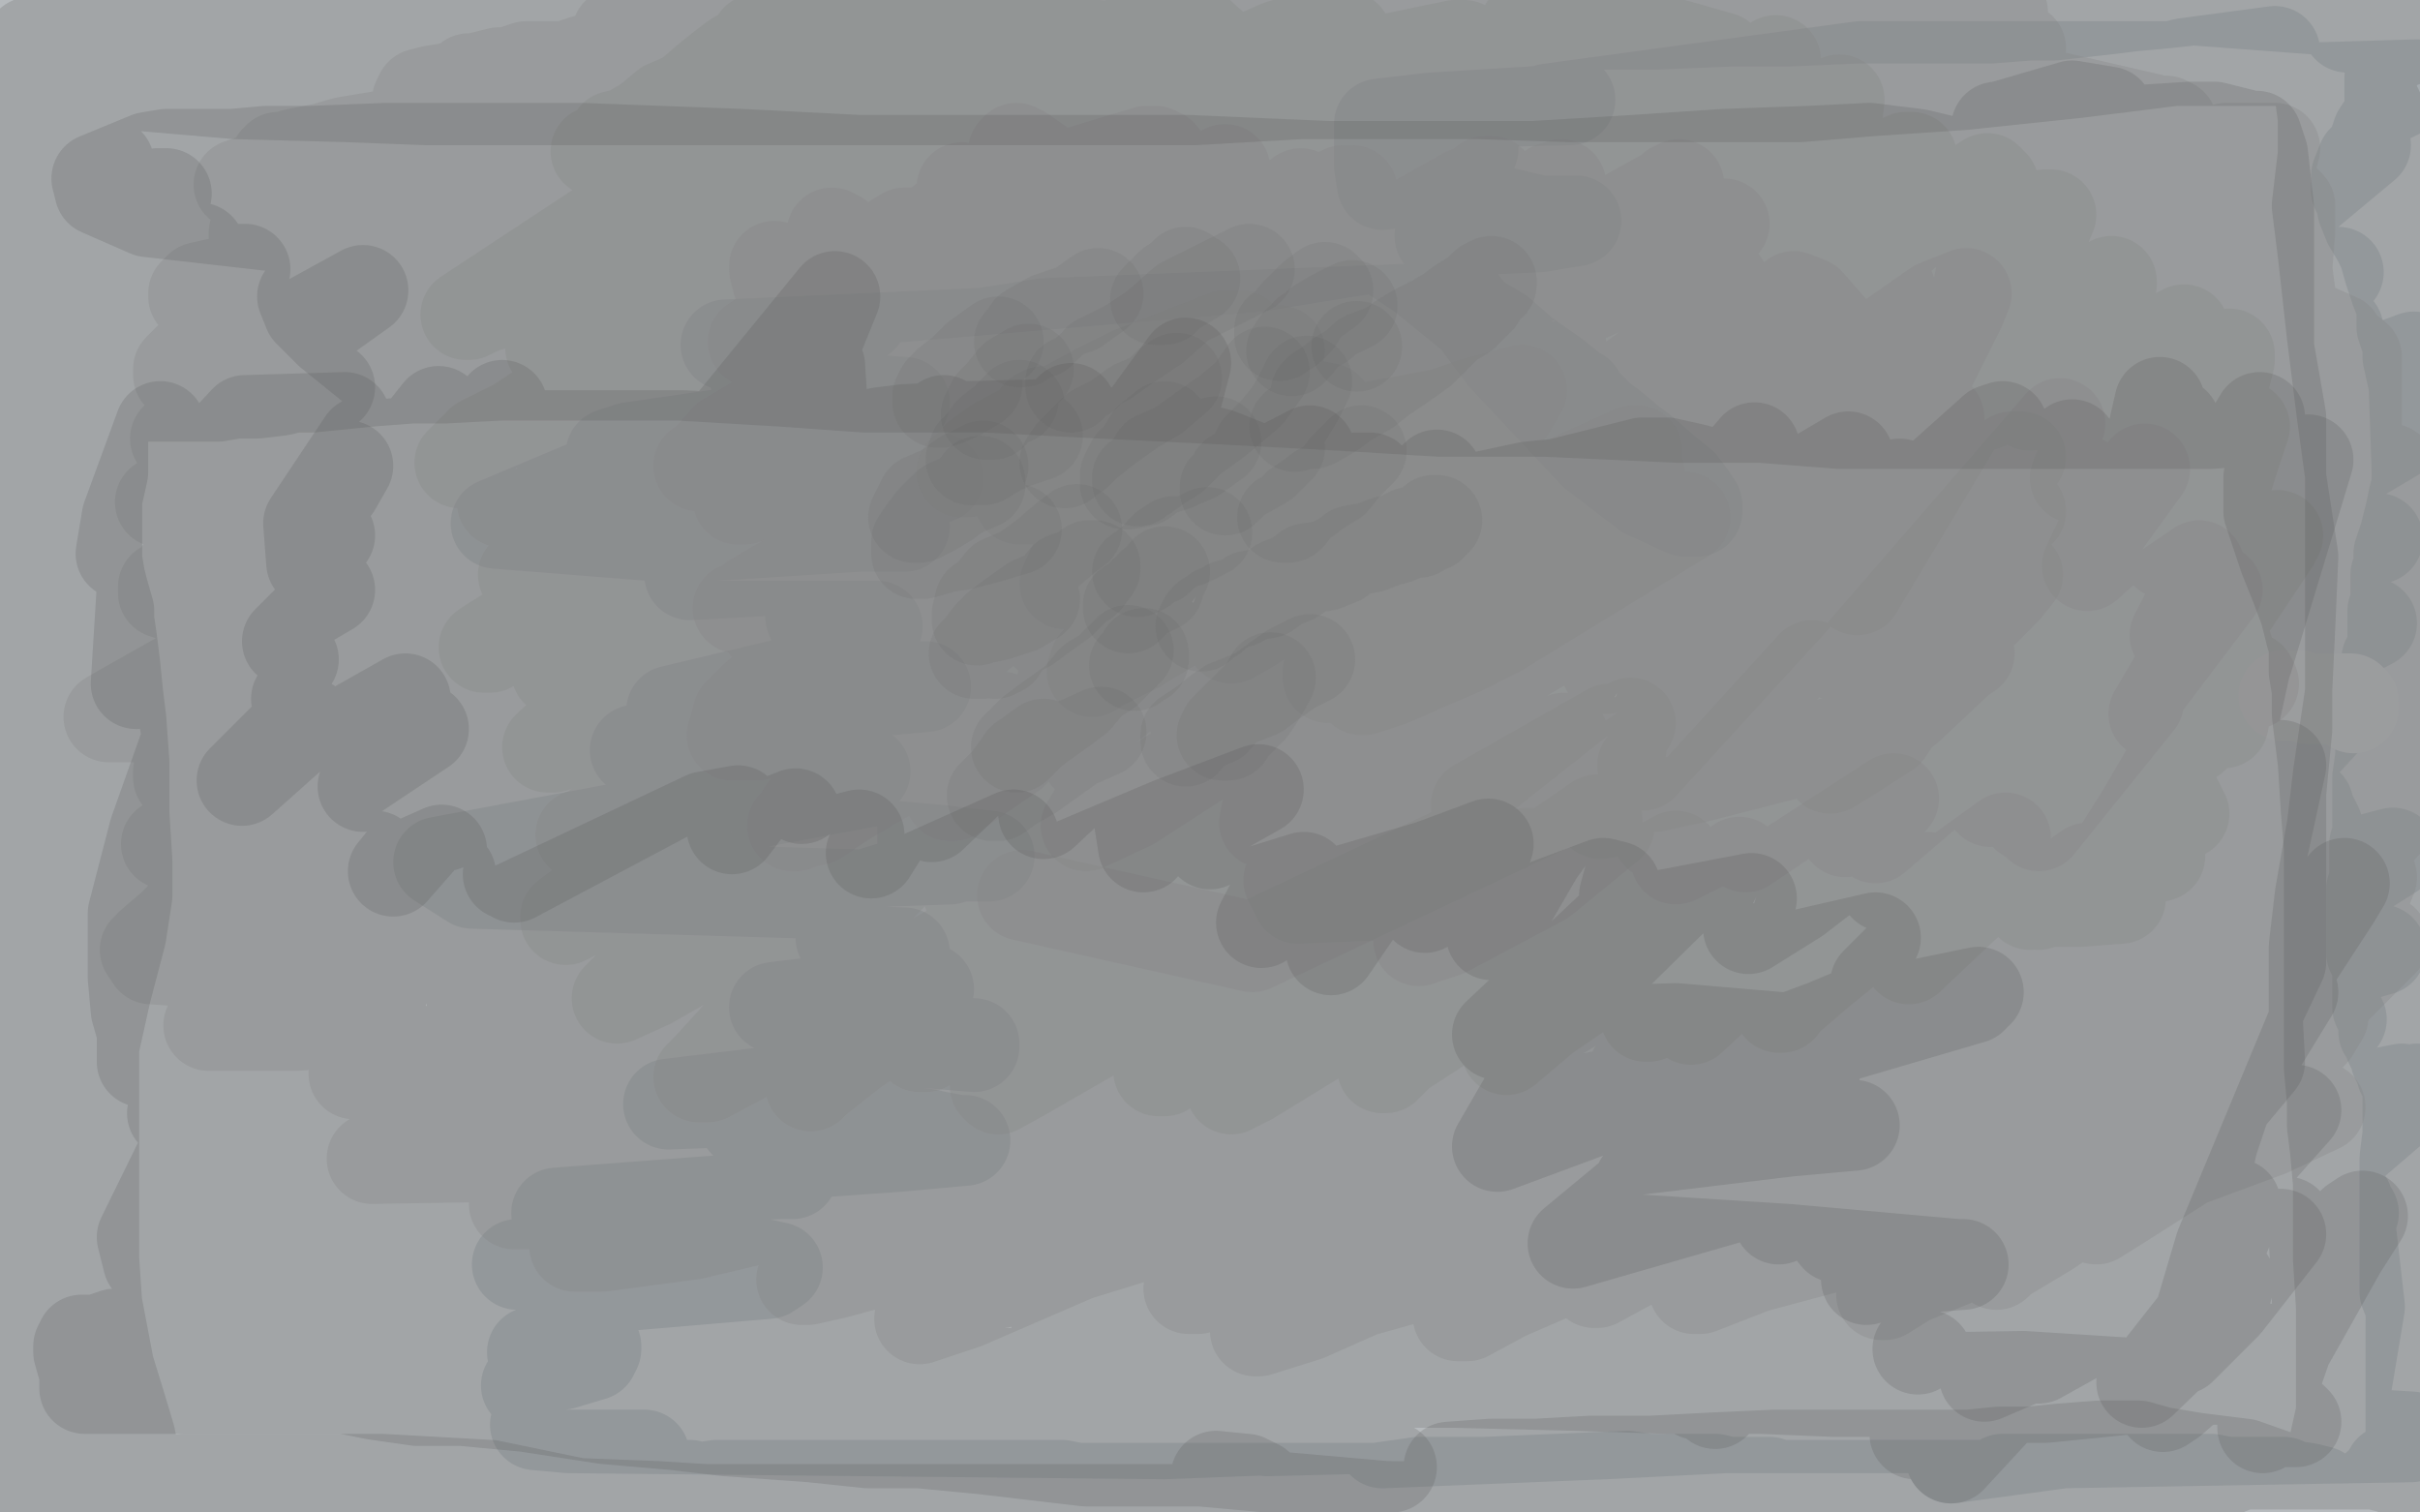 <?xml version="1.0" standalone="no"?>
<!DOCTYPE svg PUBLIC "-//W3C//DTD SVG 1.1//EN"
"http://www.w3.org/Graphics/SVG/1.1/DTD/svg11.dtd">

<svg width="800" height="500" version="1.1" xmlns="http://www.w3.org/2000/svg" xmlns:xlink="http://www.w3.org/1999/xlink" style="stroke-antialiasing: false"><desc>This SVG has been created on https://colorillo.com/</desc><rect x='0' y='0' width='800' height='500' style='fill: rgb(255,255,255); stroke-width:0' /><polyline points="48,492 46,492 46,492 45,492 45,492 43,492 43,492 42,492 42,492 41,492 41,492 39,492 39,492 38,492 38,492 37,492 37,492 36,492 36,492 35,493 35,493 34,493 30,493 28,493 27,493 26,493 24,493 23,493 22,493 21,493 20,493 19,493 18,493 16,493 15,493 14,493 13,493 12,493 11,493 10,493 8,493 8,491 8,490 6,489 6,488 6,486 4,483 4,480 2,476 2,472 0,467 0,461 0,455 0,334 0,342 4,356 5,367 7,381 9,392 9,403 10,412 10,418 10,422 10,424 10,427 10,431 10,434 10,436 10,441 10,443 10,448 10,449 10,451 10,452 10,453 10,455 10,456 10,457 10,458 10,459 10,460 10,461 10,462 10,464 10,465 11,466 11,467 12,468 13,469 13,470 14,470 15,471 16,472 17,472 18,472 19,473 20,473 23,474 24,474 27,475 29,475 30,475 33,475 35,476 40,476 42,476 47,477 51,477 54,478 58,478 62,479 67,479 69,479 74,480 76,480 80,480 85,480 89,481 93,481 99,481 105,481 111,481 117,481 123,481 129,481 135,481 141,481 147,481 151,481 157,481 162,481 166,481 172,481 178,481 182,481 188,481 192,481 197,481 201,481 204,481 208,481 210,481 212,481 213,481 211,481 208,481 202,481 194,481 185,481 177,481 168,482 162,482 154,483 146,483 140,483 134,484 128,484 124,484 118,484 112,484 105,485 99,485 89,485 85,486 82,486 80,487 78,488 77,488 77,489 78,489 79,489 83,490 87,490 91,490 97,490 103,490 111,490 119,490 128,490 136,490 155,490 163,490 172,490 180,490 188,490 200,491 206,491 212,491 216,491 221,491 226,491 227,491 228,491 225,491 221,491 215,491 207,491 196,491 185,491 174,492 163,492 141,492 131,492 120,492 95,492 82,492 73,490 62,490 56,490 54,490 48,491 47,491 47,492 49,492 52,493 56,493 62,493 70,493 89,493 100,493 116,493 129,493 148,493 164,493 194,493 210,493 223,493 237,491 261,491 275,491 285,491 335,491 342,491 345,491 348,491 351,491 356,492 359,492 360,492 362,492 367,492 372,492 374,492 384,492 389,492 397,492 407,492 413,492 421,492 433,492 441,492 449,492 455,492 469,490 475,490 481,490 491,490 538,488 545,489 547,489 551,489 560,489 567,489 571,490 576,490 578,490 585,490 588,491 594,491 599,491 607,491 612,491 616,491 624,491 630,491 635,491 645,491 649,491 658,491 662,489 669,489 673,489 682,489 686,489 696,489 699,489 705,489 712,489 716,489 724,489 731,489 736,490 738,490 747,490 748,490 749,490 751,490 752,490 755,490 756,491 763,492 767,493 776,499 781,499 782,498 783,498 783,496 784,496 784,494 785,494 786,491 787,491 788,489 789,488 790,486 791,486 792,486 793,486 794,486 795,486 797,487 798,487 798,488 799,489 799,491 799,492 799,493 799,491 799,490 797,485 797,478 797,474 797,465 797,461 797,453 797,450 797,443 797,441 797,437 798,433 799,430 799,429 799,390 799,393 797,400 797,404 797,414 797,423 797,427 797,431 797,432 797,433 797,434 797,435 797,433 797,432 795,427 795,426 795,420 795,411 795,408 795,400 795,397 795,392 795,387 795,383 796,375 796,372 796,369 796,366 796,364 796,363 796,362 796,359 796,357 794,355 794,354 792,350 792,349 790,345 790,344 788,341 788,337 786,333 786,330 786,325 786,322 786,319 784,315 784,310 784,309 784,305 784,300 784,297 784,294 785,291 785,284 785,279 786,276 786,269 786,262 786,257 787,250 787,246 787,241 788,235 788,232 788,227 789,223 789,222 789,218 789,219 790,224 790,230 793,244 798,265 799,338 796,331 794,324 792,321 789,314 788,310 786,308 786,307 786,305 786,304 786,301 786,300 786,299 786,298 786,297 786,295 786,293 787,290 788,288 788,286 788,285 788,284 789,282 789,280 790,276 790,270 790,263 790,260 790,249 790,247 790,240 791,237 791,234 791,232 791,229 791,226 791,222 791,221 791,218 791,213 791,210 791,208 791,205 791,202 792,200 792,199 792,197 792,195 792,194 792,192 792,191 792,190 793,188 793,187 793,186 793,185 793,184 793,183 794,180 795,177 796,173 797,169 798,164 799,161 799,157 799,155 798,127 796,118 796,114 794,108 794,101 792,96 790,90 788,83 786,79 783,74 781,69 781,66 779,63 779,62 779,61 779,58 781,53 784,50 786,44 788,41 792,36 798,31 798,74 798,71 798,67 798,64 796,60 796,57 796,54 794,52 794,50 794,49 792,47 792,45 792,43 792,40 792,37 792,34 790,32 790,29 790,27 790,26 791,24 792,22 792,19 792,18 792,17 792,16 790,15 788,13 785,11 783,11 781,9 780,9 778,9 776,9 777,7 782,7 792,5 725,0 716,1 705,2 697,3 688,4 679,5 671,5 658,6 646,6 636,6 614,6 591,7 572,7 548,8 518,8 499,8 485,8 462,9 452,10 441,11 434,12 428,14 424,15 422,16 421,17 419,18 419,19 419,24 417,37 417,47 417,50 419,54 431,58 468,78 479,94 497,118 527,150 544,163 557,169 561,169 561,167 559,164 556,160 551,156 543,149 539,146 533,141 529,138 525,134 523,132 522,130 520,130 519,128 514,124 504,117 496,110 486,104 470,91 461,85 447,73 442,67 438,62 436,60 436,58 436,55 436,53 437,50 437,47 437,46 437,45 437,44 437,43 435,40 430,34 427,27 423,19 422,14 419,9 417,6 417,5 415,5 415,3 413,3 411,1 329,0 331,1 335,2 348,4 358,6 373,9 379,10 381,11 384,11 384,12 382,10 376,8 363,7 345,7 333,7 307,7 279,8 256,9 248,9 240,9 237,10 236,10 234,10 231,10 226,11 223,11 213,11 204,12 194,12 187,13 180,13 175,13 171,13 168,13 163,13 158,13 152,13 145,13 139,13 132,13 122,13 114,14 109,14 100,14 92,14 87,14 78,15 72,15 64,15 57,15 49,15 42,15 39,15 35,15 32,15 30,15 25,15 16,15 5,15 0,1 1,0 2,0 3,0 4,1 5,3 5,4 6,5 6,7 6,10 6,11 6,14 4,19 4,22 2,32 0,45 0,160 0,163 1,163 1,164 2,166 2,174 3,182 3,200 3,217 3,227 3,245 3,263 3,279 3,290 3,302 4,309 4,320 4,323 5,327 5,330 5,333 5,334 5,335 6,335 7,335 8,335 8,333 10,319 11,309 11,279 12,241 13,219 13,192 13,169 11,147 9,129 9,118 7,110 7,99 7,90 7,81 7,70 8,63 10,53 11,45 13,41 15,38 17,35 21,31 25,28 26,27 26,28 26,29 26,31 26,32 26,34 26,37 26,38 27,38 36,38 44,38 69,38 94,38 106,38 108,38 106,38 98,40 84,42 73,46 45,51 22,56 12,57 13,57 19,58 30,58 43,58 52,59 55,59 55,60 55,61 53,63 49,66 46,70 44,77 42,84 39,91 37,101 35,109 35,117 33,125 33,128 33,131 33,135 33,145 35,155 35,158 35,156 35,147 35,133 35,114 35,98 35,87 36,79 36,77 36,78 36,85 36,96 36,111 36,127 36,143 36,158 34,172 32,187 32,202 32,214 32,226 32,232 32,243 33,252 34,260 36,267 37,273 37,280 38,291 38,300 38,311 38,324 38,337 38,346 38,354 38,364 38,372 38,378 38,383 38,387 38,391 38,396 38,400 38,406 36,413 36,417 36,421 34,424 34,425 32,425 31,425 30,423 29,421 26,419 25,418 24,417 24,415 24,411 24,409 24,407 24,403 24,401 25,398 25,394 26,389 26,383 26,376 27,366 27,357 27,345 27,338 28,335 28,334 26,334 25,336 22,353 18,373 16,391 16,404 17,416 18,421 19,426 20,429 21,433 24,438 25,442 27,446 29,450 30,455 31,457 32,457 44,455 60,455 77,455 86,455 91,455 92,455 102,453 117,453 133,453 151,453 173,453 186,451 196,448 197,446 197,445 180,441 123,437 75,437 40,435 35,435 36,435 38,435 51,436 91,434 148,431 207,425 254,421 257,419 248,417 206,409 149,401 82,396 65,396 66,396 81,396 121,396 193,390 239,388 262,388 258,388 194,391 122,395 61,407 51,411 55,413 93,422 134,423 187,423 215,423 219,423 209,421 145,414 78,410 16,407 11,405 24,401 70,397 158,389 227,384 297,379 319,377 317,377 306,375 260,371 177,368 113,368 70,368 65,368 78,368 124,369 191,369 247,371 299,374 307,375 293,376 224,376 121,373 52,370 18,368 18,366 22,366 27,366 28,366 34,367 56,369 193,371 242,369 271,369 285,369 286,369 286,367 277,362 237,354 162,347 92,342 43,336 7,336 5,336 9,336 44,337 121,339 190,341 278,343 322,345 322,346 286,343 198,337 97,339 42,346 38,349 43,350 57,351 91,352 145,352 180,352 196,352 192,352 140,349 60,343 16,341 17,338 66,335 146,332 232,329 299,327 307,327 296,325 202,316 93,311 11,311 0,311 49,313 121,313 206,313 273,314 299,315 292,315 244,313 153,310 71,307 49,305 58,301 102,299 175,293 250,286 304,284 314,284 285,285 202,282 88,282 65,282 68,282 109,283 178,283 253,283 320,283 327,283 310,281 240,275 134,270 51,267 35,267 50,263 91,261 155,261 225,255 276,255 286,255 257,253 182,247 89,242 34,237 35,235 61,235 123,233 224,227 286,227 306,227 295,228 241,223 122,223 40,223 17,221 33,217 95,217 175,214 264,209 290,207 286,207 253,207 181,207 74,201 45,197 45,194 71,189 128,186 205,179 284,174 299,174 287,174 233,174 124,174 52,176 40,176 69,172 163,166 249,160 307,158 310,158 279,158 196,158 77,158 29,154 34,150 73,147 172,141 253,135 298,133 299,133 271,131 180,128 84,123 66,120 79,115 142,110 228,105 277,105 285,105 263,106 154,108 42,112 18,113 32,113 86,113 159,116 194,120 188,124 122,132 49,133 40,133 59,131 112,124 155,120 158,118 127,118 57,118 39,118 56,111 125,99 199,92 217,90 195,90 123,90 72,90 71,90 92,86 167,84 243,78 259,76 229,76 130,76 55,78 41,78 51,78 83,76 122,74 169,74 178,75 142,78 43,84 1,92 7,92 40,94 95,98 152,98 185,86 190,77 131,76 38,78 25,78 73,65 164,56 237,56 246,57 216,57 114,58 74,58 81,56 136,54 217,48 272,44 277,44 249,44 169,44 104,44 105,42 161,33 245,27 278,29 277,30 226,31 99,33 57,34 66,32 142,34 272,34 352,36 382,36 386,36 362,39 286,43 226,43 230,41 296,34 391,34 430,34 424,36 357,40 262,48 248,50 305,44 424,38 508,33 519,33 477,34 373,34 300,34 306,30 380,26 460,26 506,26 506,27 452,32 303,40 219,46 226,44 301,42 429,42 487,49 485,55 409,64 266,84 234,91 285,86 397,80 509,75 521,73 444,73 309,73 238,75 251,66 352,53 441,47 467,47 433,53 336,59 264,71 272,71 379,69 496,70 509,73 416,88 229,104 199,114" style="fill: none; stroke: #a3acb2; stroke-width: 30; stroke-linejoin: round; stroke-linecap: round; stroke-antialiasing: false; stroke-antialias: 0; opacity: 0.5"/>
<polyline points="240,114 373,108 472,103 489,101 470,102 345,107 250,122 249,123 347,116 465,110 501,115 463,123 311,133 208,148 202,150 312,144 459,128 523,123 519,124 406,133 202,157 164,173 227,178 392,182 497,185 493,186 359,183 228,189 228,190 358,183 504,174 529,166 457,148 373,146 357,147 393,147 483,141 514,141 471,152 319,165 248,178 291,171 464,162 568,156 563,157 442,164 296,194 268,204 340,198 470,192 525,192 499,199 331,209 222,235 257,231 470,212 578,210 575,211 432,218 244,244 210,248 315,238 463,232 546,232 523,236 300,256 145,285 156,292 359,298 462,304 462,303 501,288 551,264 576,252 534,259 393,282 317,291 335,292 445,287 610,281 618,282 463,286 305,278 305,273 418,263 546,258 548,260 444,276 302,291 282,297 423,291 575,288 592,294 446,312 309,329 337,329 511,323 643,323 622,323 487,327 290,335 256,333 338,323 501,307 532,304 414,305 278,310 282,311 420,313 538,325 485,343 312,354 221,365 303,362 555,345 642,343 545,350 318,366 246,371 303,379 457,381 546,382 516,388 310,396 184,401 263,395 481,389 572,392 454,399 235,403 197,408 303,408 462,405 479,407 290,415 171,418 222,418 387,422 467,432 423,440 246,442 176,447 250,447 404,447 445,447 347,450 220,459 267,461 401,463 410,463 269,461 174,458 193,460 282,462 346,462 283,467 177,471 188,472 385,474 542,468 559,468 459,472 419,473 483,469 595,469 610,470 531,474 457,477 554,472 745,472 797,475 682,477 645,482 721,471 765,469 742,467 569,461 531,456 671,442 764,443 703,444 442,435 365,435 470,427 632,429 669,432 540,437 436,455 467,455 599,447 631,445 495,446 413,446 549,406 716,385 711,386 549,390 491,396 568,400 674,395 671,395 548,396 539,386 669,361 751,356 682,360 517,360 551,355 688,344 696,344 555,352 457,359 565,330 726,298 709,301 563,315 578,309 719,295 751,293 638,296 559,300 667,271 747,255 698,258 567,269 603,256 726,243 717,246 554,252 497,252 630,226 690,215 666,215 556,228 569,223 724,197 786,178 650,194 517,205 566,186 670,161 678,159 550,184 548,183 716,150 750,148 589,160 498,164 596,144 737,121 711,122 531,135 520,135 690,113 727,111 587,117 517,121 601,90 693,71 670,74 514,91 488,89 648,72 735,69 645,72 476,78 530,63 684,48 670,46 523,52 517,47 624,37 678,35 579,38 512,36 615,22 720,22 652,28 473,39 456,41 456,55 457,61 499,56 575,49 626,47 668,38 673,35 657,36 700,27 724,28 725,28 737,28 740,32 746,38 775,38 753,34 673,34 722,21 752,17 750,18 740,28 686,49 676,54 766,29 799,28 720,66 684,78 744,57 782,48 758,68 676,99 694,90 755,68 713,80 584,105 616,101 725,93 751,93 699,112 729,102 773,90 726,117 718,124 768,109 773,109 748,125 759,120 764,119 744,134 755,134 798,118 762,149 763,152 793,142 797,141 770,157 773,153 781,147 737,170 696,182 734,167 742,164 666,182 663,187 741,185 739,201 701,214 749,208 778,206 715,232 694,242 748,222 784,206 756,221 672,250 709,242 771,234 735,254 729,255 769,238 757,251 715,276 732,273 766,273 763,267 763,266 760,271 724,296 745,294 791,282 761,301 732,320 766,304 768,306 729,334 749,325 787,314 688,323 620,321 716,306 736,320 693,348 750,338 774,337 662,356 698,344 772,336 730,355 699,366 758,356 734,376 707,389 794,360 789,361 748,383 768,374 799,360 743,408 750,407 778,401 734,434 749,428 773,423 763,444 769,461 772,466 774,468 780,432 776,397 750,402 738,418 750,409 750,420 729,449 730,425 739,398 735,403 695,427 708,410 726,389 673,434 680,422 697,398 669,413 659,413 675,399 628,415 616,416 656,405 623,415 602,420 601,417 591,410" style="fill: none; stroke: #a3acb2; stroke-width: 30; stroke-linejoin: round; stroke-linecap: round; stroke-antialiasing: false; stroke-antialias: 0; opacity: 0.5"/>
<polyline points="755,230 757,230 757,230 758,230 758,230 760,230 760,230 763,231 763,231 765,231 765,231 768,231 768,231 771,231 771,231 772,231 772,231 773,231 773,231 774,231 774,231 775,231 775,231 776,231 776,231 777,231 777,232 778,232 778,233 778,234" style="fill: none; stroke: #d5d9dc; stroke-width: 30; stroke-linejoin: round; stroke-linecap: round; stroke-antialiasing: false; stroke-antialias: 0; opacity: 1.0"/>
<polyline points="260,11 258,9 258,9 257,9 257,9 256,9 256,9 254,9 254,9 251,9 251,9 247,9 247,9 244,9 244,9 240,10 240,10 236,10 236,10 231,10 231,10 227,10 227,10 221,10 221,10 217,11 208,11 206,11 204,11 205,11 207,12 210,12 214,12 218,12 224,13 230,13 236,13 242,13 247,13 253,14 255,14 256,14 254,15 250,16 244,17 233,19 224,21 213,23 202,25 195,28 189,30 185,31 180,34 178,34 178,35 181,35 187,35 193,36 202,36 210,36 221,36 227,36 237,36 243,34 251,34 254,34 256,34 256,35 253,35 250,36 242,38 233,39 223,39 209,39 193,41 176,43 163,43 152,44 144,44 139,45 135,45 136,45 140,43 148,42 156,40 165,38 176,38 185,36 193,34 202,34 210,32 215,32 219,32 220,32 221,32 219,32 216,32 210,32 204,32 191,32 180,32 167,32 156,32 148,32 142,32 139,32 138,33 139,31 143,30 149,29 155,27 164,25 172,24 178,22 187,22 193,20 201,20 204,20 205,20 203,20 201,20 197,21 188,23 180,23 171,24 165,24 157,26 155,26 155,27 156,27 158,27 161,25 165,25 171,23 174,22 178,22 183,22 184,22 182,23 178,24 174,27 168,28 152,35 143,39 137,42 132,45 127,48 129,48 132,48 136,48 142,48 154,46 160,46 169,44 171,44 168,45 163,45 155,46 138,50 127,50 116,51 105,51 92,52 91,53 92,53 97,51 107,49 114,47 120,46 132,44 140,44 143,44 140,45 137,46 122,51 114,53 105,55 92,58 89,60 90,60 92,60 96,60 107,58 111,58 123,56 128,54 125,55 120,56 114,58 100,59 88,60 82,60 79,61 82,61 87,61 93,61 105,59 115,59 121,57 127,57 127,58 125,59 118,63 114,64 99,69 88,74 84,77 84,78 86,78 90,78 100,78 108,78 119,76 124,76 125,76 125,77 118,79 105,84 96,86 81,91 75,93 66,95 64,97 64,98 67,98 76,99 82,99 92,99 100,99 98,100 96,101 82,108 78,110 67,114 62,119 60,121 59,122 59,124 61,124 65,125 77,125 86,126 89,126 90,127 90,128 84,130 75,135 64,140 59,144 58,145 59,145 62,145 71,145 83,145 93,145 99,145 95,146 90,149 75,154 62,159 55,165 53,166 54,166 60,166 71,166 75,166 88,167 89,167 89,168 85,172 76,177 71,180 62,186 56,193 54,194 54,196 60,198 72,199 86,199 96,199 101,199 101,200 98,202 43,233 36,237 38,237 50,237 64,237 76,237 86,237 88,238 86,239 81,243 70,247 63,253 59,255 59,257 60,257 68,258 78,258 90,258 99,258 104,258 102,259 94,263 78,268 68,272 59,277 55,279 56,279 64,280 75,278 91,275 98,275 99,275 97,275 89,280 69,294 57,306 50,312 48,314 50,317 64,318 97,318 119,314 134,312 138,312 136,312 122,316 92,329 72,338 69,339 70,339 81,339 98,339 126,337 138,337 140,337 138,338 130,344 123,349 118,354 117,355 118,355 123,355 139,355 149,353 164,351 165,351 162,354 148,365 137,373 125,382 123,383 185,382 193,382 193,383 186,388 174,394 170,396 170,398 171,398 174,398 189,398 205,396 212,396 214,396 211,397 200,402 191,409 190,412 191,412 199,412 229,408 263,400 280,400 288,400 288,401 281,407 269,418 265,423 267,423 276,421 302,414 325,409 334,409 336,409 327,415 311,429 305,435 304,436 319,431 356,415 382,407 401,404 402,405 398,414 394,423 393,426 394,426 396,426 409,421 428,415 441,412 443,412 441,414 429,424 419,435 415,440 416,440 432,435 450,427 482,418 497,417 498,417 494,420 485,430 482,435 485,435 498,428 528,415 552,407 552,405 546,409 534,419 527,424 528,424 539,418 554,409 569,404 573,403 571,404 565,412 560,422 560,426 562,426 580,419 606,412 632,407 634,408 631,410 627,418 623,426 622,428 623,428 631,423 648,416 663,408 670,405 668,405 665,408 662,416 660,418 662,416 677,407 696,394 714,381 715,380 713,381 706,389 695,399 693,403 701,398 723,384 750,374 767,366 765,366 753,367 744,371 742,372 744,366 753,354 765,341 768,336 766,335 763,336 755,344 755,345 758,341 775,324 785,314 788,311 784,312 769,325 757,334 755,335 761,325 777,306 782,295 784,290 782,290 775,291 767,296 765,297 777,285 790,271 798,262 796,262 790,263 781,266 781,264 782,255 789,236 793,221 791,221 790,222 788,223 789,223 790,219 793,213 793,212 791,212 789,214 790,214 792,207 798,195 798,190 796,190 794,190 794,188 794,181 795,165 793,157 790,155 784,155 779,155 778,148 779,139 779,125 779,118 774,114 773,112 764,108 758,104 756,89 757,76 757,68 755,66 752,66 752,64 750,61 751,53 752,49 750,49 736,49 717,54 715,52 717,45 718,41 716,40 714,40 675,31 665,28 665,24 666,18 668,16 666,16 662,16 659,16 659,12 659,6 659,4 661,4 662,4 659,4 628,5 578,7 562,9 558,9 556,9 524,10 481,11 425,11 405,11 396,7 384,7 369,8 352,9 328,9 307,9 288,9 276,9 268,9 264,10 263,10 254,11 248,13 243,15 228,22 202,33 178,44 160,53 147,63 138,69 136,71 138,72 164,72 178,72 178,73 152,90 115,108 103,114 112,112 177,78 213,65 210,68 175,92 134,119 123,129 126,129 135,126 138,124 135,126 120,139 95,156 88,161 101,156 138,131 170,108 172,107 152,117 131,128 125,130 129,124 139,114 141,109 138,111 123,130 102,144 104,143 120,131 133,123 134,123 125,144 111,173 107,182 112,178 142,158 156,151 150,158 115,186 74,212 66,217 87,204 127,186 140,182 138,187 120,208 89,231 81,237 102,225 140,208 144,206 125,227 100,253 92,263 99,261 131,245 161,230 159,233 138,251 96,274 84,280 90,275 114,260 143,249 141,251 120,275 103,293 101,294 111,289 144,275 153,271 136,285 102,303 95,309 108,300 133,284 140,277 119,284 104,293 105,293 132,278 174,264 175,264 151,284 121,309 126,308 187,280 230,269 221,279 175,312 147,329 148,329 170,318 200,307 201,305 174,328 146,351 146,350 181,328 219,315 220,315 198,338 173,361 174,361 208,345 243,329 248,330 223,354 201,377 199,378 222,363 258,345 265,342 243,359 201,385 195,389 232,366 272,350 276,350 249,376 231,395 237,392 268,374 295,363 292,366 264,389 254,399 273,386 311,365 328,361 313,375 286,393 288,392 322,370 355,357 355,358 323,386 312,399 323,392 370,371 369,360 366,362 375,360 373,360 374,360 377,356 378,354 376,355 368,367 365,370 367,371 387,369 449,345 456,343 379,388 318,416 320,414 347,400 387,387 433,374 435,375 398,399 386,403 408,391 477,364 501,359 453,393 431,406 459,389 521,364 536,361 501,387 466,406 476,400 539,369 574,358 556,371 513,397 512,397 538,383 578,367 566,377 522,407 521,408 586,380 633,369 625,380 581,409 580,408 630,381 663,366 647,378 605,404 614,396 665,367 678,360 661,375 642,396 665,382 713,358 723,352 697,382 681,396 701,380 735,349 735,350 716,374 710,379 731,349 746,324 742,322 681,362 671,364 731,315 761,285 757,287 725,319 715,327 744,297 773,263 769,265 742,295 733,302 754,269 767,246 763,245 749,259 754,249 775,211 782,195 769,211 746,237 757,223 776,204 774,205 761,219 761,213 781,178 784,170 771,180 759,184 766,166 771,149 767,152 748,172 748,169 760,138 762,128 750,139 740,148 745,128 750,109 743,113 727,123 731,109 735,89 735,87 727,98 727,97 736,75 739,70 735,79 717,89 716,82 719,59 720,55 709,65 700,70 698,60 699,49 692,54 666,66 666,55 667,44 665,44 645,53 643,45 647,30 647,29 631,41 619,47 621,31 622,26 606,35 581,43 585,34 589,28 582,31 553,46 547,43 557,27 558,25 535,40 530,43 536,33 538,31 519,39 487,47 488,36 489,31 470,41 433,53 441,38 444,31 436,38 434,42 498,32 542,31 533,33 469,41 408,44 432,30 474,19 456,26 389,46 384,42 415,22 410,28 361,58 354,56 377,28 375,29 344,47 348,39 363,24 361,27 324,56 312,55 323,34 324,32 304,48 307,41 333,20 320,29 288,50 288,47 292,35 296,29 280,45 272,47 276,32 277,27 260,42 249,46 257,36 257,33 215,57 208,54 224,38 218,43 172,78 173,73 210,44 215,42 177,78 162,81 183,52 196,43 175,79 167,92 247,51 277,39 199,100 153,129 202,100 285,56 266,78 177,141 200,124 303,64 312,61 216,141 177,169 246,118 300,83 243,132 145,194 196,158 278,111 261,131 175,202 207,181 259,148 200,193 135,231 215,182 259,154 180,214 158,228 234,183 220,197 161,250 227,217 283,188 219,237 169,266 256,212 286,197 210,257 191,268 283,214 300,210 211,282 230,271 320,220 292,251 218,304 269,266 303,239 272,276 239,304 333,246 354,241 254,318 261,309 370,247 368,255 272,325 319,296 383,258 326,304 295,330 400,267 422,261 327,337 319,341 416,280 413,293 317,360 363,325 440,274 306,334 280,348 378,302 346,324 289,356 372,312 411,295 363,339 422,310 469,281 398,337 379,350 487,287 505,282 423,345 467,313 528,271 470,320 448,340 554,283 543,301 473,357 535,314 575,285 506,341 518,334 626,264 593,299 540,354 618,303 637,290 562,355 581,336 663,277 628,321 599,353 690,287 663,314 604,361 675,310 684,306 627,363 686,326 706,311 666,352 716,313 735,292 679,337 714,290 721,266 687,302 714,274 732,254 696,288 708,269 733,226 714,262 727,253 755,206 723,233 712,236 743,183 736,191 719,210 745,159 727,179 716,183 735,141 720,160 690,187 716,132 713,125 686,158 703,119 712,92 671,134 684,107 691,85 656,134 660,122 679,81 659,114 637,127 658,80 644,97 623,110 643,69 627,88 609,101 623,64 611,86 571,123 608,59 610,52 544,110 566,75 579,52 513,114 519,94 537,57 511,94 521,79 543,54 515,94 493,104 518,56 495,87 451,122 497,60 475,84 426,116 464,63 447,86 418,108 455,56 418,98 374,119 401,82 384,103 349,127 396,85 348,124 355,109 428,62 350,105 323,110 388,69 385,86 374,89 393,63 326,123 312,114 346,66 329,98 323,94 350,67 289,127 282,118 339,65 285,129 266,147 324,101 306,128 284,142 290,128 219,213 275,178 377,107 285,194 290,181 358,122 291,202 347,160 384,130 306,210 379,151 415,115 322,216 400,148 456,101 349,226 375,190 438,123 344,235 403,193 456,140 305,253 377,201 495,116 392,233 411,200 489,108 365,245 418,207 518,126 363,256 445,197 519,146 403,261 515,161 555,126 412,252 503,164 571,107 470,244 500,196 546,110 471,196 462,186 525,97 454,218 411,267 554,149 454,265 500,220 528,196 462,279 609,163 542,232 536,229 609,124 539,209 571,158 609,102 510,212 585,132 567,163 593,167 632,153 543,253 651,135 621,170 623,140 625,132 611,153 665,110 614,195" style="fill: none; stroke: #a0a1a2; stroke-width: 30; stroke-linejoin: round; stroke-linecap: round; stroke-antialiasing: false; stroke-antialias: 0; opacity: 0.3"/>
<polyline points="681,140 616,215 640,199 689,159 623,248 709,155 651,235 680,219 727,187 670,270 733,195 674,273 707,232 703,221 658,265 697,211 620,277 683,216 610,275 647,224 612,247 599,240 608,222 564,268 620,217 548,276 599,220 554,284 617,253 577,280 586,261 578,261 529,269 536,247 528,255 539,239 491,269 532,241 488,266 503,259 522,262 414,313 338,296" style="fill: none; stroke: #a0a1a2; stroke-width: 30; stroke-linejoin: round; stroke-linecap: round; stroke-antialiasing: false; stroke-antialias: 0; opacity: 0.3"/>
<polyline points="255,10 254,11 254,11 253,12 253,12 250,13 250,13 248,16 248,16 243,19 243,19 239,22 239,22 234,26 234,26 227,32 227,32 220,35 220,35 214,40 214,40 209,43 209,43 205,46 205,46 202,48 199,49 198,50 197,50 199,50 202,48 203,45 207,44 210,43 217,39 221,36 227,33 234,30 243,26 250,23 259,19 265,16 270,15 272,15 273,13 273,14 273,16 270,19 267,22 262,26 256,30 249,33 242,38 235,43 229,47 222,50 215,53 213,55 210,57 209,57 211,57 213,57 220,55 224,52 230,49 235,47 239,44 244,41 247,40 249,39 252,39 252,37 250,39 246,44 241,48 234,53 224,61 212,69 203,75 193,82 184,88 180,91 177,94 176,95 177,95 179,93 184,92 190,87 197,84 203,80 210,75 217,72 223,68 232,64 237,61 239,61 239,62 237,63 236,64 234,65 231,67 230,68 223,72 216,75 213,76 212,77 213,75 214,74 216,72 221,69 230,63 235,58 238,55 242,51 243,50 240,50 236,52 229,56 222,61 198,75 154,104 155,104 159,102 176,97 195,88 206,82 222,75 228,73 233,72 235,72 233,74 230,77 223,85 216,90 202,100 195,105 184,114 182,115 184,115 186,115 199,108 208,104 227,95 236,90 247,85 248,84 248,85 245,87 229,100 219,105 195,124 171,140 159,146 152,153 154,153 160,151 181,141 193,133 217,122 243,110 254,103 255,103 252,103 249,105 235,118 214,133 192,147 180,155 169,163 166,166 167,166 171,164 186,154 210,142 231,128 241,125 252,118 254,118 254,116 251,118 241,130 219,147 197,165 180,182 176,187 173,190 175,190 181,188 207,172 218,166 237,154 251,148 255,145 256,145 253,145 250,147 238,159 207,183 195,191 176,204 163,212 160,214 162,214 169,209 188,198 214,184 237,172 251,164 255,161 255,159 251,161 243,172 223,187 204,203 190,215 184,221 184,222 186,222 206,209 230,198 249,186 262,179 266,177 263,178 258,182 234,205 210,223 191,238 182,246 181,247 183,247 196,240 239,217 268,205 286,194 295,191 296,190 292,193 282,203 251,233 226,251 207,266 195,275 192,276 193,276 207,267 225,256 251,238 262,231 266,229 263,231 255,240 231,267 209,285 195,297 187,303 187,304 193,301 221,286 242,273 273,255 282,249 283,249 280,251 258,275 204,330 215,325 250,305 274,291 299,279 308,274 305,276 299,285 272,313 244,342 234,353 231,356 234,356 264,340 307,318 326,307 343,297 341,297 334,304 313,323 284,346 270,357 268,359 274,353 293,340 324,319 350,300 355,296 356,295 349,300 330,319 317,333 305,345 304,346 306,346 327,330 357,311 378,299 395,288 396,288 385,298 360,325 341,342 329,359 330,360 339,355 372,336 413,313 431,303 435,300 433,301 428,308 408,329 389,348 383,354 385,354 394,347 423,329 453,311 465,303 467,302 464,303 449,321 425,341 412,355 407,360 413,357 444,338 477,318 497,304 500,302 500,303 491,315 471,336 457,353 458,353 463,348 500,324 526,308 538,300 536,300 524,313 508,334 498,346 498,347 511,336 536,319 560,301 572,294 573,292 569,298 558,315 548,331 544,336 545,336 556,325 585,300 603,285 609,281 606,282 594,296 572,320 558,336 559,337 573,324 596,306 615,293 621,289 619,290 611,304 598,320 589,333 588,333 602,321 623,304 645,282 659,271 663,269 656,278 640,299 631,315 631,317 649,300 671,281 690,263 691,262 688,267 675,289 671,299 676,296 689,282 709,261 716,254 716,253 709,260 694,274 690,278 695,272 709,252 731,224 737,217 735,217 729,223 714,240 710,244 710,242 724,221 740,197 752,179 753,177 744,180 727,196 720,200 721,196 732,172 739,150 742,141 739,143 730,155 715,170 714,170 720,158 732,139 737,119 737,117 732,122 715,137 710,141 710,139 716,125 721,113 722,109 720,110 706,123 686,133 681,134 686,120 696,105 698,94 698,93 696,94 684,105 664,114 661,114 668,96 675,78 678,71 676,71 666,83 655,95 654,95 656,85 659,69 659,61 657,59 649,64 630,77 629,78 631,67 632,56 632,52 630,52 618,61 602,70 600,67 604,53 607,42 608,33 606,35 594,44 576,54 572,54 577,39 586,23 587,20 575,31 550,52 533,58 533,48 538,29 538,20 538,19 532,25 514,39 504,42 503,37 503,25 503,18 501,18 488,30 476,41 473,38 471,29 467,22 464,20 450,25 422,39 407,43 406,37 406,27 406,23 403,23 383,34 357,44 351,42 351,34 346,28 342,26 330,28 319,31 317,26 315,19 309,14 303,10 302,10 303,10 328,11 359,15 363,15 357,16 329,16 281,14 276,12 285,10 311,10 345,11 353,11 350,12 324,27 323,30 392,7 433,44 442,24 445,12 440,10 423,15 407,22 405,22 410,22 419,22 421,22 424,22 443,29 479,44 510,50 511,50 491,41 475,33 476,24 501,25 557,32 576,35 574,35 548,28 532,25 534,20 557,18 569,19 555,15 536,10 533,10 542,13 546,19 546,20 540,18 515,14 504,9 505,10 524,21 533,27 530,27 515,27 522,32 566,49 617,80 625,96 622,101 619,97 618,93 623,100 646,120 668,131 669,132 642,125 605,113 605,105 638,119 661,138 680,157 681,158 672,154 668,151 681,155 704,177 713,191 706,189 684,182 684,175 717,173 735,189 736,199 734,199 727,197 724,194 729,202 736,213 737,216 733,216 721,214 729,217 744,224 745,226 738,229 725,225 727,225 736,233 735,239 727,239 715,233 715,231 724,239 725,244 717,246 708,248 709,252 719,263 722,269 719,270 703,270 699,271 709,280 714,283 706,285 684,287 684,288 700,296 701,297 688,298 670,298 674,299 683,296 686,280 667,242 646,220 654,220 684,233 697,241 697,242 680,232 665,211 677,155 684,152 675,210 666,262 671,255 694,203 713,181 711,193 701,219 700,223 714,195 721,169 716,176 701,217 702,217 708,184 695,152 684,150 675,190 688,199 717,170 710,148 657,159 610,212 627,224 693,197 716,164 675,170 630,217 628,242 662,233 673,224 657,229 619,264 619,269 643,256 660,241 642,245 603,270 606,266 643,236 661,217 634,237 580,275 585,267 620,233 626,228 590,260 557,287 565,274 584,250 588,245 562,269 535,290 560,266 616,216 622,204 579,235 525,269 533,259 589,205 607,183 568,216 501,283 504,281 550,233 559,224 534,256 507,287 518,281 544,268 541,271 526,284 525,285 554,260 557,254 501,286 450,305 496,266 527,242 516,252 475,285 473,286 498,263 516,246 478,271 424,303 432,291 457,267 461,260 428,284 386,310 401,288 437,256 437,252 392,285 375,296 401,269 417,252 394,266 347,297 356,285 389,257 387,256 336,289 320,295 344,263 358,244 341,257 312,277 343,250 315,257 291,266 324,231 333,220 309,238 281,253 317,221 333,208 302,220 274,235 317,202 346,181 320,197 267,227 297,198 320,169 309,173 282,194 297,171 327,132 323,134 283,167 283,161 317,113 325,100 290,133 269,144 292,107 301,89 284,109 261,126 277,100 297,70 292,74 265,98 270,86 288,60 281,60 263,71 272,61 288,44 279,45 232,68 241,61 311,24 309,26 282,53 283,62 326,52 336,47 306,62 273,95 351,71 431,38 383,56 316,89 335,83 428,44 412,52 331,101 340,101 425,61 419,66 347,119 335,132 431,81 452,70 405,114 369,136 432,94 479,66 434,112 357,172 381,151 434,104 394,122 285,190 326,166 390,130 381,141 327,181 351,166 419,127 389,160 329,214 389,177 436,150 405,183 346,233 390,202 452,161 429,184 352,245 380,223 463,171 462,171 397,235 395,239 474,180 473,181 400,250 424,235 501,183 484,206 443,247 488,219 549,180 511,217 466,254 540,203 561,184 506,233 504,236 569,187 567,186 517,237 550,217 636,158 620,178 590,215 626,178 654,140 634,159 602,178 628,129 626,126 578,168 572,159 600,124 593,141 569,174 591,142 602,116 566,151 546,161 578,110 579,102 509,171 482,188 545,126 563,107 507,165 475,187 532,157 533,171 522,190 557,156 553,151 498,180 537,135 544,122 487,163 485,152 516,114 502,125 474,141 487,116 490,104 442,150 455,135 492,101 466,128 451,150 469,145 469,164 491,152 484,132 448,122 468,85 491,69 440,135 415,158 441,127 484,89 491,78 482,78 465,72 456,60 454,50 448,55 427,76 458,77 511,78 518,79 543,81 583,73 581,73 507,106 503,93 523,71 533,79 544,96 561,99 581,93 591,87 594,79 567,73 494,66 482,42 479,23 482,19 484,15 481,15 452,21 451,21 447,23 409,40 401,46 389,68 370,82 368,82" style="fill: none; stroke: #a0a1a2; stroke-width: 30; stroke-linejoin: round; stroke-linecap: round; stroke-antialiasing: false; stroke-antialias: 0; opacity: 0.3"/>
<polyline points="351,226 352,226 352,226 353,224 353,224 354,223 354,223 356,222 356,222 358,219 358,219 359,218 359,218 360,217 360,217 358,218 358,218 356,222 353,228 347,235 340,242 335,249 319,260 316,262 315,263 314,263 315,263 317,261 318,259 320,256 322,253 324,251 325,246 328,242 330,239 331,238 331,237 329,237 325,239 319,242 289,259 279,265 270,271 265,272 263,273 262,273 263,273 265,269 270,262 275,255 285,247 292,240 314,220 318,216 321,213 323,210 324,209 325,209 323,210 321,211 309,220 306,223 305,224 304,225 305,225 306,222 307,219 309,217 312,212 315,206 329,183 334,173 337,169 341,163 342,160 339,161 334,164 316,177 309,182 300,188 295,191 291,192 288,194 287,194 289,192 290,188 295,183 298,179 307,165 310,162 311,160 311,159 309,159 307,160 302,163 296,168 273,184 254,195 249,198 245,201 244,201 245,201 247,201 253,197 257,197 260,197 261,197 262,197 263,198 263,199 264,204 264,208 264,211 264,219 264,223 264,228 264,232 264,239 265,240 266,241 268,241 277,241 281,241 287,237 296,233 301,231 304,229 306,226 306,225 304,225 302,225 298,225 287,227 279,229 272,234 257,240 250,243 246,243 242,243 243,240 244,236 249,231 266,216 273,209 306,183 313,176 310,176 306,178 303,180 287,188 258,204 254,206 253,207 254,204 257,200 266,188 276,183 302,161 305,156 307,154 305,154 303,155 300,156 284,168 275,171 271,172 271,169 272,165 276,156 281,151 296,131 292,133 283,140 276,146 251,162 246,165 244,165 246,163 249,159 256,151 268,142 279,130 277,130 276,130 269,134 258,141 250,145 238,152 234,154 231,154 232,154 240,145 250,139 269,126 285,115 295,105 297,104 299,102 297,102 296,102 293,102 289,103 287,105 286,105 286,103 287,101 292,96 300,87 307,78 314,72 317,69 318,68 309,75 296,83 277,96 258,107 249,113 250,113 263,104 284,91 310,79 327,68 334,65 325,75 315,84 308,91 304,95 305,95 317,87 333,78 347,69 354,62 352,62 342,66 306,80 297,85 295,85 296,85 346,60 369,53 379,50 382,50 377,57 365,66 330,90 316,102 318,102 334,93 357,81 397,60 405,56 402,58 390,70 371,85 346,105 300,142 304,142 322,129 346,115 370,99 404,75 405,75 402,77 392,89 375,106 331,146 327,150 329,148 347,137 391,108 439,72 447,63 444,63 431,69 410,80 351,108 370,82 384,68 385,66 381,67 362,85 336,104 327,112 323,114 333,106 339,101 345,94 345,92 339,93 320,108 294,124 288,128 293,127 318,115 334,108 353,101 356,100 352,104 344,112 343,114 346,112 364,103 426,67 430,64 430,66 425,73 415,85 400,105 399,106 403,106 433,91 468,73 484,64 493,60 491,60 487,66 475,80 458,99 450,106 448,108 454,105 470,94 496,75 513,62 516,61 514,62 508,70 493,89 481,102 479,105 482,105 508,88 536,72 554,62 555,61 553,62 545,73 530,90 516,104 512,108 528,99 545,88 565,77 570,74 568,75 558,85 544,99 532,109 531,112 533,109 536,103 526,88 485,80 425,74 379,72 371,72 372,73 375,79 375,82 373,85 371,86 368,86 360,84 350,80 340,74 333,69 332,68 330,73 326,86 322,97 318,101 318,102 316,102 310,100 301,96 297,94 298,94 300,95 300,96 300,97 298,97 290,93 280,87 275,82 275,77 277,78 281,94 281,103 281,108 279,108 274,104 263,98 257,93 256,89 256,88 258,94 259,103 261,109 264,109 271,103 282,90 291,82 299,77 304,77 307,79 313,81 319,78 320,73 320,67 318,62 318,64 324,76 328,77 331,73 335,65 335,57 335,50 336,49 338,50 348,57 363,60 379,61 382,57 384,52 384,51 385,53 390,61 401,70 403,70 403,68 401,66 400,64 401,65 428,89 460,105 479,108 490,109 491,107 487,104 488,100 505,94 520,98 538,108 545,114 552,116 555,113 557,106 561,98 567,91 568,91 575,101 584,110 590,115 591,115 589,106 589,102 593,98 598,100 605,108 609,116 606,125 601,130 601,131 610,122 640,101 650,97 648,102 637,124 627,144 627,149 628,149 634,145 641,139 641,138 638,147 627,167 626,173 637,171 661,158 668,151 665,151 655,158 646,174 646,177 663,172 668,169 666,170 663,177 654,198 654,202 656,202 663,195 667,190 664,193 645,214 619,236 617,239 624,233 642,222 651,216 648,218 631,234 612,249 605,254 610,251 624,242 626,239 604,246 561,257 547,260 557,249 579,233 589,222 589,220 570,229 533,255 512,269 513,269 515,267 512,277 502,286 499,289 501,289 515,283 530,273 532,273 510,291 478,308 469,311 473,303 477,294 477,291 473,289 453,296 429,297 426,291 433,278 435,266 433,265 422,271 418,272 420,262 422,248 420,239 408,244 374,266 359,273 366,261 373,245 371,236 368,234 363,241 359,250 361,247 371,234 378,221 379,214 375,214 365,216 364,214 371,197 381,165 382,157 370,174 349,204 346,210 366,193 394,160 398,144 392,148 368,171 356,187 359,185 384,157 400,132 398,131 384,135 369,144 373,144 407,124 440,105 438,106 411,137 355,183 355,188 395,165 438,133 441,130 426,150 380,205 390,199 448,157 479,129 476,130 450,162 424,194 429,193 475,161 498,138 491,132 432,161 379,180 381,172 412,130 422,112 418,111 387,139 368,164 377,161 419,135 437,128 431,137 393,182 379,202 395,189 422,152 414,138 380,137 355,148 357,149 401,136 436,129 420,157 378,215 371,233 431,210 508,170 521,161 500,178 450,215 433,225 461,201 505,163 513,153 492,167 443,197 434,204 454,194 475,185 473,187 447,214 433,231 439,229 466,215 488,211 473,236 436,275 430,280 464,257 490,241 489,243 461,270 452,276 461,268 482,248 498,237 487,248 466,274 471,273 506,253 514,246 499,253 479,268 481,266 509,248 517,244 507,253 493,261 493,254 493,227 486,222 446,245 424,258 440,245 471,223 470,221 451,229 448,233 471,207 487,177 480,161 465,166 455,171 466,134 467,125 460,125 444,134 455,129 486,113 494,107 469,133 441,162 482,145 541,113 549,108 519,139 480,176 482,174 531,140 556,121 553,126 524,165 508,182 551,152 590,119 586,122 536,173 474,220 484,211 555,159 598,120 595,125 566,173 527,209 533,204 579,162 595,141 543,181 482,232 504,217 594,163 622,147 594,173 531,221 541,215 603,170 614,161 584,191 561,216 579,203 626,173 621,178 600,206 601,208 625,193 626,193 608,211 605,216 628,201 634,196 629,199 626,202 624,200 615,194 609,191" style="fill: none; stroke: #a0a1a2; stroke-width: 30; stroke-linejoin: round; stroke-linecap: round; stroke-antialiasing: false; stroke-antialias: 0; opacity: 0.3"/>
<polyline points="557,171 495,209 495,209 483,215 483,215 469,221 469,221 460,225 460,225 454,227 454,227 451,228 451,228 450,228 450,228 452,225 452,225 457,222 457,222 461,217 461,217 466,214 472,209 477,206 480,202 484,199 491,191 491,189 489,191 485,194 482,198 475,202 468,207 462,212 441,224 439,224 439,222 440,220 441,217 444,213 446,208 449,204 453,192 453,188 453,185 453,184 453,183 450,183 446,185 441,188 435,193 414,207 409,210 407,210 407,211 408,209 410,205 415,202 419,198 424,193 433,181 434,179 434,177 431,178 427,181 420,184 413,189 404,197 376,214 366,219 362,221 361,222 362,219 365,216 367,213 370,209 373,199 374,196 374,194 374,191 374,190 372,189 372,188 370,188 369,188 366,189 363,189 352,193 361,173 369,161 372,157 375,152 376,150 376,149 374,149 371,149 366,150 362,153 351,161 344,162 340,165 337,165 337,163 338,162 338,160 338,159 338,158 336,155 336,154 336,152 341,143 342,140 343,137 345,136 343,138 340,141 327,151 320,156 318,156 319,156 323,151 330,146 351,135 362,129 374,123 405,111 408,111 410,111 410,113 411,117 411,126 412,133 412,137 420,143 425,143 435,143 445,143 454,141 476,137 488,133 496,131 503,129 500,134 496,140 492,145 479,159 469,175 466,180 464,183 464,184 472,179 479,174 488,167 491,164 495,157 495,155 495,153 477,152 471,152 457,153 446,153 438,153 423,156 418,157 417,157 417,158 414,160 400,177 393,183 390,184 392,184 395,181 411,170 420,165 434,152 442,139 439,135 434,134 424,132 409,135 403,138 394,144 386,148 386,146 388,144 397,136 408,128 413,124 420,118 423,116 420,121 415,127 400,144 383,161 371,171 367,174 369,173 374,170 381,163 392,156 403,150 409,147 418,144 422,144 423,145 423,148 421,157 419,168 419,174 420,177 422,178 432,178 448,172 466,165 475,162 490,156 492,156 493,154 491,156 490,159 486,166 483,173 482,175 483,175 487,173 520,158 540,149 541,149 541,150 535,158 525,169 514,186 512,186 515,186 524,179 533,172 539,166 542,157 540,157 538,157 536,157 529,164 528,170 526,171 527,171 528,171 529,171 530,172 531,173 537,175" style="fill: none; stroke: #a0a1a2; stroke-width: 30; stroke-linejoin: round; stroke-linecap: round; stroke-antialiasing: false; stroke-antialias: 0; opacity: 0.3"/>
<polyline points="14,490 14,488 14,488 14,487 14,487 14,486 14,486 14,485 14,485 14,483 14,483 14,481 14,481 15,480 15,480 15,478 15,478 15,477 15,477 15,474 15,474 16,473 16,473 16,472 16,472 16,471 17,469 17,466 17,465 17,464 17,463 17,462 17,460 17,459 17,457 17,456 17,453 17,452 17,450 17,447 17,445 17,442 17,438 17,435 17,433 17,430 17,428 17,426 17,424 17,423 17,421 17,419 17,417 17,416 17,413 17,412 15,410 15,407 15,406 15,405 15,404 13,403 13,402 13,400 11,400 11,403 9,408 9,414 7,420 7,424 5,430 3,436 3,441 1,447 0,450 0,454 0,456 0,458 0,460 0,461 0,464 0,465 0,466 0,468 0,469 0,472 1,474 1,477 2,480 2,481 2,482 3,483 3,484 3,485 4,487 4,488 5,489 6,490 6,491 7,491 12,457 14,452 14,446 15,442 15,438 16,433 16,427 17,423 17,420 17,416 17,412 18,409 18,405 18,402 19,398 19,395 19,391 19,389 19,386 19,383 19,381 19,378 19,376 19,373 19,371 19,368 19,364 19,361 19,357 17,354 17,352 17,349 17,347 17,345 17,343 17,342 17,339 17,338 17,336 17,335 17,332 17,331 17,330 17,329 17,328 17,327 17,324 17,323 17,322 17,320 17,318 17,316 17,313 18,312 18,310 18,309 18,306 18,305 18,304 18,302 19,302 19,303 19,305 19,311 19,317 19,325 19,333 19,341 19,350 17,358 17,367 15,375 15,381 13,386 13,390 13,394 11,399 11,401 11,404 11,405 11,407 12,410 12,411 12,412 13,412 13,409 13,405 13,401 13,396 13,392 13,386 11,380 11,374 11,368 11,362 12,356 12,350 13,344 13,339 14,335 14,331 15,326 15,324 15,321 15,319 15,316 15,314 15,312 15,310 15,309 15,308 16,305 16,304 16,303 16,301 16,299 16,298 16,297 16,295 16,294 16,291 16,289 16,286 16,283 17,281 17,278 17,276 17,273 17,272 18,269 18,267 18,264 18,262 18,259 18,257 18,252 19,251 19,249 19,245 19,242 19,237 19,234 19,233 19,231 20,230 20,227 20,225 20,223 20,221 20,218 20,216 20,213 20,212 20,210 20,207 20,205 20,202 20,201 20,200 20,199 20,195 18,194 18,193 18,190 18,189 18,187 18,186 16,185 16,184 16,185 16,190 16,198 16,206 16,217 14,226 14,232 14,244 12,250 12,254 12,259 12,261 12,265 12,267 12,269 12,273 12,275 12,276 12,279 13,281 13,282 13,284 13,285 14,286 14,288 14,289 14,290 14,292 14,293 14,295 14,296 14,297 14,299 14,300 14,301 14,302 14,303 14,304 14,305 12,307 12,308 12,309 10,307 10,306 8,305 7,304 7,302 7,299 7,292 8,288 9,283 11,279 11,275 11,266 11,260 11,254 11,248 11,238 11,234 11,229 11,225 11,223 11,217 11,213 11,211 12,205 12,203 12,200 13,199 13,194 13,192 13,190 13,188 13,184 13,183 13,182 13,180 13,177 13,175 13,174 13,170 13,169 13,164 13,163 13,161 13,157 13,153 13,152 13,151 13,148 13,146 13,143 13,140 13,139 13,137 13,136 13,132 13,130 13,129 13,125 13,124 13,122 13,120 13,117 13,116 13,113 13,111 13,107 13,105 13,102 13,101 13,96 13,95 13,92 13,90 13,85 13,82 13,80 13,74 11,72 11,69 11,67 11,60 11,57 11,55 11,52 11,47 11,44 11,42 11,38 11,37 11,35 11,34 11,33 11,31 11,30 11,29 11,28 11,27 11,26 11,25 11,24 11,22 9,21 9,20 9,19 9,18 7,17 7,16 7,14 7,13 7,12 7,11 5,11 5,9 5,8 5,7 5,6 8,6 11,6 17,6 21,6 33,7 39,7 45,7 56,7 60,7 63,5 68,5 70,5 75,5 78,5 83,5 84,5 87,5 89,5 91,5 94,5 96,5 101,5 104,5 108,5 115,5 119,5 123,5 132,5 140,5 145,5 153,5 159,5 163,5 172,5 178,5 187,5 193,5 199,5 210,5 216,5 228,5 240,5 245,5 255,5 261,3 271,3 276,3 282,3 290,3 300,3 305,3 313,3 318,1 326,1 330,1 335,1 341,1 346,1 354,1 363,1 475,0 487,0 493,0 505,0 511,0 521,0 527,0 531,0 541,0 550,0 554,0 561,0 565,0 570,0 573,0 626,0 630,0 642,1 646,1 655,1 659,2 666,2 673,2 675,2 679,2 682,2 685,3 688,3 689,3 692,4 693,4 697,4 698,4 702,4 708,5 711,5 718,5 722,5 727,5 734,5 736,5 741,5 744,6 746,6 750,6 753,6 756,6 759,6 761,6 763,6 765,7 766,7 768,7 770,7 771,7 772,7 774,7 775,7 778,8 779,8 780,8 781,8 785,9 786,9 788,9 789,9 789,10 789,11 789,13 790,15 790,17 791,20 791,24 792,26 792,27 792,31 793,34 793,37 793,42 794,49 794,56 795,59 795,65 797,74 798,85 799,89 799,239 794,226 792,220 787,207 783,194 781,188 779,173 777,161 775,149 773,137 773,133 771,122 769,117 769,112 769,109 769,106 769,103 769,100 769,96 769,91 770,86 770,85 770,80 770,76 770,73 770,69 770,64 770,63 771,58 773,55 776,52 777,50 778,47 779,46 779,44 779,42 779,40 779,39 777,39 775,37 774,37 772,34 768,30 765,28 759,24 750,19 748,18 739,15 732,14 725,12 720,10 713,10 707,11 704,12 697,13 690,14 681,15 675,15 664,15 658,15 648,16 638,16 626,17 614,17 601,18 591,18 583,18 571,19 562,19 552,19 545,19 538,19 528,19 519,19 509,19 495,19 481,20 464,20 445,21 426,21 406,21 387,22 368,22 351,23 334,23 321,23 307,23 295,23 284,23 274,24 265,24 259,24 250,22 240,22 231,22 223,22 214,22 205,22 199,22 188,22 179,22 169,22 162,22 152,23 143,23 134,23 126,23 119,23 112,23 105,23 99,23 92,23 85,23 77,21 72,21 68,21 63,21 58,21 51,21 46,21 41,22 36,22 28,23 23,24 19,26 17,27 14,29 12,30 11,31 8,34 8,35 9,35 10,36 11,37 14,38 18,39 29,40 36,40 44,40 53,40 63,41 81,41 93,42 105,42 122,42 136,43 148,43 168,44 180,44 194,45 209,45 229,45 242,45 256,45 270,45 293,45 309,45 326,45 342,45 361,45 391,45 410,45 429,45 451,45 476,45 493,43 512,43 534,43 553,43 586,41 605,41 632,39 652,39 665,39 678,37 688,37 701,37 707,37 716,37 727,37 732,37 739,37 742,37 745,37 747,37 749,37 750,37 753,37 754,38 754,39 755,40 756,42 757,46 759,50 760,53 761,54 761,55 761,56 759,57 757,59 755,59 753,59 744,59 728,59 690,59 665,60 622,60 598,60 570,61 556,61 466,59 443,59 416,59 396,57 366,57 347,57 328,57 303,55 284,55 259,55 247,55 233,55 219,55 206,53 196,53 179,53 165,53 151,53 134,53 125,53 112,53 105,54 94,54 87,55 78,56 72,57 63,57 58,57 53,58 51,58 47,59 45,59 40,60 31,62 24,63 16,65 13,65 13,66 13,67 15,69 22,70 33,70 45,70 65,70 77,70 100,71 116,71 144,72 171,72 190,72 218,72 242,72 261,72 291,72 310,72 335,72 360,73 375,73 395,73 413,73 425,74 443,74 459,74 471,74 491,74 514,75 530,75 555,76 578,77 603,80 620,81 639,82 652,83 658,84 666,84 670,85 671,85 672,85 672,86 674,86 680,88 687,88 695,88 707,88 720,88 725,88 729,88 731,88 732,88 733,88 736,88 739,89 752,94 762,97 767,97 765,97 762,98 754,100 744,102 737,103 721,104 701,105 678,105 664,106 648,106 631,106 615,104 595,102 577,102 566,100 557,100 548,100 547,100 548,98 556,96 589,92 631,82 668,74 693,70 728,68 753,68 769,69 779,69 780,69 780,70 780,72 770,78 749,83 730,86 722,89 712,89 699,89 681,89 656,87 631,87 609,87 584,87 551,88 519,88 494,88 480,88 463,88 449,88 429,88 409,86 391,86 373,86 355,86 337,86 317,86 295,86 279,86 264,86 250,86 239,86 223,86 212,86 199,86 186,86 175,86 164,86 151,86 142,86 131,86 120,86 111,86 102,86 93,86 87,86 82,86 78,86 74,86 71,86 66,86 63,86 57,86 52,87 50,87 47,88 45,88 40,89 33,90 28,90 27,91 27,92 27,93 28,94 32,99 39,105 48,107 65,109 88,110 115,110 143,111 176,112 211,113 246,113 300,114 335,114 368,115 396,115 421,116 446,116 464,116 481,116 495,116 519,117 539,118 560,119 582,120 610,121 643,123 668,123 704,124 725,125 738,126 747,126 753,127 758,127 759,128 759,129 759,132 759,133 756,136 753,137 743,139 731,140 715,140 677,140 652,140 630,140 608,140 582,138 555,138 511,136 476,136 443,134 405,132 364,130 326,128 286,128 258,126 224,124 204,124 191,124 179,124 166,124 147,125 136,125 123,126 113,127 103,128 97,128 93,129 85,130 78,130 72,131 69,131 67,131 64,131 62,131 56,131 51,131 47,131 41,129 37,129 35,129 34,129 34,132 34,137 34,148 34,156 32,165 32,170 32,177 32,180 32,185 33,191 34,195 36,202 36,205 37,212 38,220 39,230 40,238 41,252 41,261 41,269 42,285 42,296 40,309 35,328 31,346 31,362 31,381 31,397 31,416 32,431 36,452 40,465 43,475 45,485 46,492 47,497 42,499 39,497 36,493 34,492 34,490 32,490 31,491 27,492 25,495 27,495 36,491 61,489 86,489 126,489 162,491 191,497 217,498 233,499 252,499 389,499 399,497 410,495 411,495 412,495 412,493 416,493 416,491 412,489 402,488 402,489 410,492 424,495 458,498 561,499 570,499 579,497 596,497 613,495 632,495 644,493 650,493 660,493 668,493 680,494 699,495 712,496 722,497 731,497 742,498 749,498 755,498 764,499 770,499 777,499 795,498 796,497 796,493 796,485 796,478 794,464 792,447 790,440 790,434 788,427 788,422 788,419 788,412 788,402 789,387 791,371 792,360 793,339 799,316 798,237 794,229 792,226 790,225 790,227 788,236 786,265 786,293 787,308 789,324 791,331 792,332 792,330 793,323 791,298 791,255 789,224 790,191 790,171 786,160 784,154 779,147 775,141 770,135 765,132 762,132 760,133 757,137 752,146 750,158 750,169 755,184 759,194 762,202 763,206 764,210 765,212 765,215 765,222 766,228 766,236 768,252 769,268 770,280 770,288 770,298 770,307 770,315 770,327 770,337 770,345 770,353 771,364 771,372 772,380 773,391 773,401 773,416 774,432 774,444 774,455 774,467 772,476 772,482 772,488 772,493 773,496 771,496 767,494 759,490 742,484 726,482 714,480 707,478 702,478 694,478 681,479 671,480 661,480 651,481 639,481 625,481 606,481 587,481 565,482 546,483 526,483 508,484 493,484 479,485" style="fill: none; stroke: #545454; stroke-width: 30; stroke-linejoin: round; stroke-linecap: round; stroke-antialiasing: false; stroke-antialias: 0; opacity: 0.2"/>
<polyline points="460,485 438,485 419,485 397,483 376,483 359,483 342,481 325,479 304,477 287,477 268,475 240,473 223,471 200,469 174,465 153,463 138,463 124,461 114,459 105,459 95,459 81,459 72,459 62,459 52,459 42,459 33,459 31,459 28,459 28,457 28,454 26,447 26,445 27,443 32,443 38,441 48,441 69,443 104,445 124,446 145,447 164,448 181,449 205,451 233,452 268,452 304,453 332,454 354,454 375,455 400,456 422,456 448,457 481,457 521,458 551,459 582,459 606,460 625,460 641,461 657,462 676,462 696,460 715,458 728,456 733,456 735,456 739,456 745,456 746,456 747,458 751,462 753,465 758,469 759,470 757,470 753,470 749,471 748,472 748,468 756,445 774,413 781,402 778,404 763,421 734,449 718,463 715,465 717,462 731,445 748,416 756,404 752,409 730,432 699,456 698,456 716,426 743,385 759,367 757,368 736,387 698,418 688,422 694,413 719,377 754,332 758,328 731,372 682,442 645,482 650,474 677,421 703,386 725,361 723,365 704,394 678,429 677,433 689,423 729,363 772,297 775,292 738,342 665,415 645,427 652,411 688,349 729,284 748,263 740,276 691,352 659,395 665,389 694,335 720,284 726,275 714,300 683,368 677,381 688,363 724,306 746,281 742,294 719,352 710,368 719,355 744,299 754,253 750,253 720,300 702,320 713,299 739,235 746,203 741,218 704,304 695,320 709,290 743,218 763,152 760,159 720,238 683,294 682,291 699,236 713,143 714,133 703,181 676,270 665,296 673,282 712,196 747,138 741,156 698,238 672,276 677,265 704,193 719,140 720,142 695,220 648,352 646,372 685,316 716,267 706,287 651,382 634,406 636,405 643,390 658,369 649,387 618,441 616,448 641,433 648,429 639,444 635,453 639,450 661,426 678,418 659,451 633,474 639,457 667,397 679,369 659,391 575,458 561,461 595,414 642,347 652,335 607,415 567,464 578,448 614,389 649,318 643,328 577,419 547,445 567,415 621,327 631,314 589,379 527,446 527,439 572,370 610,313 602,324 533,408 508,427 522,404 564,334 571,322 523,388 456,458 455,455 502,394 573,312 572,323 506,416 465,457 482,438 539,363 563,319 499,385 408,454 422,434 494,332 507,305 469,363 408,417 408,411 452,349 480,300 440,356 354,439 356,428 404,353 438,313 401,375 349,426 351,417 382,352 408,301 376,352 309,420 298,422 320,365 353,301 327,343 237,436 236,429 284,342 308,296 273,344 195,404 188,403 215,348 244,290 219,339 136,434 143,418 181,344 193,318 155,372 92,422 104,386 136,303 126,318 49,417 47,409 99,303 115,266 74,344 57,368 72,339 94,223 96,214 58,292 53,288 75,195 82,171 50,223 45,226 49,162 53,141 42,171 40,183 81,139 114,138 83,223 77,234 110,180 145,136 116,216 96,250 120,209 166,134 159,164 115,257 132,237 197,147 209,144 145,258 129,286 168,227 221,149 210,189 147,312 151,303 227,158 276,98 230,211 156,331 157,328 187,261 271,121 273,153 170,357 138,417 174,340 263,184 284,171 210,300 186,345 230,263 312,139 292,203 247,299 253,290 312,177 354,135 300,253 268,312 314,227 392,120 374,189 291,325 306,300 398,167 433,149 373,285 370,301 421,209 475,157 427,275 407,315 484,211 532,161 483,275 474,297 534,202 580,148 535,272 530,287 586,189 608,170 557,300 564,296 624,178 639,163 592,310 613,281 685,147 687,185 647,296 650,280 675,186 672,202 621,320 626,283 637,163 631,187 598,278 607,255 653,152 662,141 659,142 640,159 632,176 638,167 628,160 591,165 594,161 611,151 611,152 596,164 585,162 560,155 551,153 543,153 527,157 515,160 505,161 491,164 480,176 480,185 476,189 471,190 469,191 467,189 462,180 456,166 453,158 448,158 428,167 427,168 420,160 413,154 403,150 386,146 365,144 358,140 320,141 299,142 291,143 281,145 262,146 226,144 191,144 163,144 150,145 126,147 104,152 81,155 69,164 58,186 59,207 60,232 62,244 51,275 44,302 44,323 45,334 47,341 47,351 48,351 51,343 67,305 71,300 72,300 87,298 86,309 75,322 94,307 127,294 128,294 128,296 121,325 118,331 118,332 119,335 130,346 137,347 138,351 138,373 138,378 140,375 151,346 152,344 144,349 119,376 119,377 121,378 178,368 250,349 260,338 258,324 258,315 241,344 235,357 243,334 252,315 263,308 335,284 345,284 345,321 338,332 325,344 298,358 304,341 328,291 344,271 357,251 373,231 380,220 383,209 383,210 344,276 325,291 322,296 320,294 323,248 331,233 332,231 345,220 343,220 312,276 313,313 340,330 346,346 342,359 334,372 334,367 356,327 369,309 369,307 377,298 380,297 371,328 380,311 412,267 424,251 431,238 436,228 428,244 428,247 433,234 446,216 444,218 378,220 355,213 347,215 329,234 325,242 348,222 357,224 397,271 396,238 326,221 338,246 440,294 463,309 458,318 462,264 477,226 477,229 459,299 476,288 548,239 549,239 505,300 492,315 492,323 490,329 519,295 541,279 528,316 508,367 493,397 490,401 505,365 536,314 550,300 551,300 551,306 532,353 517,367 505,377 495,391 492,397 489,397 492,356 489,358 480,393 494,432 516,451 520,451 508,453 468,447 455,439 411,437 379,444 364,447 349,442 351,435 388,417 360,417 331,423 331,424 306,428 279,430 294,427 304,425 300,434 285,432 262,415 277,408 283,410 260,432 251,437 247,439 248,423 241,396 227,406 225,412 226,413 234,395 226,405 210,431 210,432 220,432 211,428 179,429 179,425 186,409 179,425 182,431 184,425 155,422 129,430 127,438 160,430 151,422 108,426 104,424 84,415 72,415 78,419 79,420 73,426 70,424 85,405 88,401 91,394 91,391 77,406 71,417 63,423" style="fill: none; stroke: #545454; stroke-width: 30; stroke-linejoin: round; stroke-linecap: round; stroke-antialiasing: false; stroke-antialias: 0; opacity: 0.2"/>
<polyline points="6,490 7,490 7,490 9,490 9,490 10,490 10,490 11,490 11,490 12,488 12,488 15,488 15,488 17,488 17,488 19,488 19,488 21,488 21,488 22,488 22,488 25,488 25,488 29,488 29,488 33,488 39,488 43,489 49,489 54,489 58,489 64,489 68,489 71,489 75,489 78,489 79,489 81,489 82,489 85,489 87,489 90,489 92,489 95,489 96,489 99,489 100,489 101,489 102,489 103,489 104,489 105,489 108,489 110,489 113,489 115,489 118,489 121,489 123,489 127,489 130,489 134,489 139,489 143,489 147,489 151,489 157,489 162,489 166,489 172,489 176,489 180,489 185,489 189,489 193,489 197,489 202,489 204,490 209,490 213,490 217,490 222,490 224,490 230,490 233,490 237,490 241,490 244,490 246,490 249,490 251,490 254,490 257,490 259,490 263,490 266,491 270,491 273,491 279,491 283,491 288,491 293,491 298,491 302,491 308,491 312,491 317,491 321,491 325,491 331,491 335,491 340,491 344,491 348,491 352,491 358,491 363,491 367,491 373,491 377,491 383,492 388,492 394,492 400,493 406,493 412,493 418,493 422,493 430,493 436,493 440,494 446,494 452,494 458,494 463,492 469,492 477,492 481,492 487,492 491,492 497,492 501,492 507,492 513,492 519,492 525,492 531,492 536,492 542,492 548,492 556,492 562,493 570,493 578,493 586,493 592,493 603,493 609,493 616,493 622,493 630,493 636,493 642,493 647,493 651,493 654,493 655,493 656,493 657,493 655,491 655,489 648,486 642,482 644,482 647,483 649,483 652,483 655,484 657,485 659,485 661,486 662,486 662,487 664,487 665,487 667,487 670,487 671,487 674,487 675,487 677,487 678,487 679,487 681,487 682,487 684,487 685,487 690,487 693,487 695,487 696,487 699,487 700,487 702,487 705,487 708,487 710,487 713,488 718,488 721,488 723,488 727,488 730,488 731,488 734,486 736,486 741,484 746,484 748,484 753,484 757,484 759,484 764,484 768,484 773,484 776,484 777,484 779,484 780,484 783,484 785,484 789,485 790,485 791,485 792,485 792,486 793,486 794,486 794,483 794,481 795,478 795,475 795,473 795,468 795,464 796,454 796,449 796,445 796,443 797,438 798,433 798,429 799,426 799,422 799,389 799,394 799,398 799,400 799,405 799,410 799,412 799,415 797,422 797,426 797,427 797,431 797,429 797,427 797,424 797,422 797,412 797,406 797,398 797,389 797,373 798,367 798,361 799,350 799,344 798,283 798,280 798,279 798,278 796,278 796,279 796,281 794,287 792,289 792,290 792,291 792,293 792,294 792,295 792,297 792,298 792,299 793,302 794,303 794,307 794,309 794,312 794,316 794,324 794,330 795,339 795,351 795,357 796,362 796,363 797,363 797,361 797,359 797,356 798,348 798,342 798,336 798,317 798,309 798,290 798,281 798,269 798,263 798,257 798,249 798,245 798,236 798,232 798,227 798,224 798,223 796,219 796,218 796,213 796,211 796,208 796,203 796,200 796,196 796,189 796,185 796,180 796,177 796,172 796,170 796,163 796,162 796,155 796,153 796,148 796,145 796,141 796,136 796,133 796,128 796,125 796,122 796,121 796,118 796,116 796,115 796,112 796,111 796,108 796,107 796,104 796,103 796,101 794,98 794,96 794,94 794,91 792,90 792,89 792,85 792,84 792,82 792,80 792,77 792,74 792,71 792,68 792,65 792,62 792,59 792,56 790,54 790,52 788,51 788,49 788,46 788,45 786,43 786,42 786,38 786,36 784,34 784,32 784,30 784,28 784,27 784,26 784,25 784,23 784,22 785,21 786,20 788,18 789,17 791,15 793,14 794,14 794,12 794,11 795,10 793,9 792,9 790,9 789,7 785,7 778,7 776,7 769,7 766,7 760,7 754,8 749,8 747,8 742,8 736,8 734,8 727,9 722,9 717,10 712,10 705,10 703,10 698,11 694,11 691,11 689,11 684,11 683,11 678,11 675,11 671,11 668,11 663,11 660,11 655,11 652,11 644,11 637,11 634,11 627,11 620,11 618,11 611,11 604,11 599,11 595,11 593,11 589,11 587,11 583,11 578,11 573,11 568,11 564,11 557,11 550,12 547,12 539,12 532,12 525,12 521,12 516,12 511,12 507,12 505,12 501,12 497,12 494,12 490,12 487,12 484,12 479,12 474,12 469,12 464,12 461,12 457,12 452,12 449,12 444,12 443,12 438,12 432,12 427,12 422,12 419,12 416,12 412,12 410,12 407,12 404,12 402,12 401,12 399,12 395,12 390,12 387,10 382,10 375,10 369,10 365,10 360,10 359,10 355,10 353,10 348,10 344,10 339,8 337,8 330,8 321,8 313,8 304,8 296,8 287,6 280,6 276,6 266,6 255,6 247,6 237,6 226,6 216,4 212,4 201,4 195,4 188,4 183,4 177,4 172,4 167,4 162,5 158,5 153,5 151,6 147,6 142,6 137,6 130,6 123,7 118,7 111,7 106,7 99,8 96,8 91,8 84,8 78,8 69,9 60,9 52,9 45,9 38,10 31,10 26,10 24,10 23,10 21,10 20,10 19,11 18,11 18,12 16,12 15,12 15,13 12,13 12,14 10,14 9,15 8,17 7,19 4,25 1,28 1,33 1,37 1,39 1,43 2,46 3,52 4,57 5,62 6,70 7,77 8,82 9,89 10,95 11,103 12,112 13,122 14,131 14,141 14,150 14,161 14,168 14,180 14,192 14,202 14,212 14,222 14,231 14,245 14,254 14,264 14,273 14,281 14,292 14,302 12,316 12,325 12,332 12,339 12,344 12,351 12,357 12,366 12,375 10,387 10,396 8,405 8,412 8,418 8,425 6,434 6,447 6,455 6,462 6,467 6,472 6,480 6,484 6,487 6,488 6,486 8,480 11,476 12,472 13,470 14,468 14,467 15,465 16,465 17,465 20,467 29,470 45,475 68,478 85,481 102,482 112,482 123,482 137,482 146,483 154,483 163,483 174,483 184,483 195,484 211,484 223,484 235,485 249,485 259,485 277,485 288,485 300,485 316,485 330,483 340,483 347,483 356,484 364,485 366,485 364,485 356,483 337,483 307,481 273,481 211,478 174,475 133,473 121,471 112,471 99,471 94,471 88,471 78,471 69,468 62,466 51,460 48,458 50,458 60,456 77,454 102,450 135,446 144,444 145,444 136,444 96,445 64,445 40,446 39,446 42,447 59,447 104,447 141,447 205,449 238,449 264,450 265,450 254,451 222,451 153,451 83,445 51,443 40,443 38,441 39,441 40,441 40,442 36,444 26,450 17,453 7,455 6,456 6,454 7,448 11,434 14,422 24,392 35,360 40,348 44,342 44,343 41,350 36,373 32,401 32,415 32,425 33,426 34,426 39,419 48,404 57,386 75,353 86,334 87,333 85,334 65,359 47,381 21,414 10,433 12,433 23,426 51,407 88,379 115,358 133,343 136,341 136,342 120,364 83,397 54,420 51,424 56,422 74,411 115,385 159,351 183,335 184,335 172,347 128,380 66,416 37,430 30,433 35,430 73,416 131,397 192,380 233,372 237,372 225,386 173,413 113,435 86,439 87,437 110,424 161,398 222,365 270,351 275,349 267,361 215,393 154,426 126,440 127,441 158,428 225,401 296,374 345,366 349,366 333,385 284,417 236,440 219,444 228,436 276,411 335,380 385,360 386,361 359,385 295,418 204,445 188,447 194,436 237,409 298,376 309,371 302,375 231,411 158,431 131,436 137,434 239,406 374,371 476,355 506,356 481,376 401,411 290,440 270,443 288,433 342,407 397,386 416,377 407,381 323,416 233,440 191,452 203,450 274,432 407,408 513,394 523,392 492,411 424,435 332,455 309,457 318,452 360,434 435,406 465,400 446,411 379,439 265,473 240,483 254,481 343,466 434,459 519,459 529,459 490,464 413,464 317,466 298,470 308,471 399,473 517,475 594,475 601,476 582,476 504,473 460,473 459,473 506,465 604,458 689,458 717,458 716,458 669,455 604,456 586,457 589,457 653,459 729,463 762,464 757,465 703,465 660,462 650,462 677,460 715,460 585,474 565,477 577,477 618,479 658,486 670,487 663,487 627,485 585,479 578,475 586,469 619,455 637,448 628,446 570,446 490,441 442,435 440,435 481,433 551,433 603,437 608,439 554,441 477,441 445,439 455,434 526,426 609,421 649,418 647,418 591,413 481,406 455,400 465,394 525,382 591,374 613,372 591,373 520,382 435,382 403,377 427,372 499,366 573,358 600,354 585,358 517,373 454,381 454,379 512,361 586,342 654,328 652,330 577,352 486,363 453,361 479,347 572,321 620,310 611,314 539,337 437,350 385,348 429,331 516,309 579,297 573,302 471,343 337,374 284,378 306,369 402,341 501,309 534,293 530,292 434,328 301,364 247,368 298,345 415,303 487,282 492,279 422,305 262,352 198,367 212,361 309,329 389,303 431,290 412,300 292,342 190,356 204,346 285,315 387,272 416,261 377,283 250,338 176,357 178,355 237,322 297,293 335,276 309,296 203,356 151,380 157,378 208,356 250,324 253,321 208,339 110,358 88,358 129,328 210,284 236,272 214,287 134,329 97,344 120,331 202,293 263,269 259,278 222,328 209,344 235,330 284,300 291,293 254,304 160,331 143,332 194,311 265,281 284,276 243,300 172,329 158,330 203,298 244,268 233,270 159,305 90,331 85,331 116,308 149,289 146,290 89,321 51,339 63,329 112,301 146,281 137,285 65,325 37,333 40,329 87,302 124,283 112,288 53,318 21,325 39,307 113,259 140,241 116,256 57,280 56,280 88,257 134,231 132,233 67,276 22,298 39,285 94,246 102,239 68,264 34,289 34,287 65,254 95,221 97,218 43,250 30,258 43,245 92,205 109,195 83,206 21,233 15,229 31,205 50,182 48,181 12,202 8,203 44,183 93,162 92,163 63,184 44,197 54,192 100,179 109,177 64,208 39,215 64,197 111,161 115,154 82,163 65,166 84,151 109,128 104,129 49,155 31,158 50,144 93,121 88,124 27,166 5,175 47,148 113,101 120,96 69,124 61,126 67,114 81,89 79,89 42,114 23,120 24,118 51,100 64,90 54,111 25,146 23,146 35,125 61,86 64,82 26,120 15,129 39,109 66,83 66,82 38,95 37,95 51,74 55,64 52,64 34,70 33,70 35,61 36,54 26,55 6,65 6,67 15,65 41,65 43,67 35,83 33,84 32,81 24,56 14,39 14,32 15,28 24,24 43,28 78,31 115,32 141,33 162,33 192,33 221,33 249,33 277,33 301,33 335,33 366,33 395,33 430,31 456,31 489,31 519,32 536,32 566,32 595,32 619,30 649,28 687,24 719,20 730,20 734,20 756,20 765,20 766,24 768,39 768,51 766,68 768,84 771,111 774,135 777,157 777,184 777,204 777,229 773,256 771,273 767,296 765,313 765,331 765,354 765,377 765,395 765,409 766,429 767,452 768,469 769,479 769,483 770,483 780,454 791,416 792,396 790,383 786,361 786,358 783,366 772,419 768,439 768,432 768,374 771,328 766,335 734,412 726,439 728,441 731,447 734,461 742,461 753,446 746,446 710,460 715,451 737,423 736,427" style="fill: none; stroke: #545454; stroke-width: 30; stroke-linejoin: round; stroke-linecap: round; stroke-antialiasing: false; stroke-antialias: 0; opacity: 0.2"/>
<polyline points="721,446 736,431 754,408 738,428 708,457 725,431 737,411 710,429 674,449 729,407 739,398 684,443 656,455 686,419 699,402 683,415 656,435 689,411 714,391 667,421 634,446 673,408 685,394 639,416 617,423 660,386 667,375 607,409 603,404 646,362 640,365 594,394 615,375 645,344 630,355 590,371 607,356 616,346 565,380 542,391 599,361 615,362 584,397 588,398 611,382 586,392 520,411 555,382 589,343 554,340 495,342 546,294 591,260 528,322 495,379 603,339 658,316 612,372 588,403 702,326 732,306 699,375 690,392 688,392 705,355 720,329 720,363 724,379 727,375 747,351 746,332 737,353 728,393 729,385 745,337 754,318 754,311 754,294 754,278 754,262 756,241 756,228 757,207 758,184 754,158 754,138 750,115 750,94 750,69 748,51 746,45 744,45 732,42 724,42 693,44 674,44 662,42 660,42 661,42 685,35 697,37 659,63 642,70 699,46 694,63 651,116 688,91 724,67 699,103 626,159 664,126 712,80 704,93 612,197 626,190 717,126 712,140 626,227 648,204 729,125 730,127 594,263 574,280 671,201 716,172 645,261 629,277 696,217 721,199 594,297 578,307 667,244 691,225 623,293 675,263 736,224 672,292 651,314 720,258 710,268 638,337 690,293 713,272 668,328 667,334 712,300 685,354 675,378 703,344 696,356 677,371 696,319 673,298 620,325 639,306 650,295 646,305 665,306 730,282 740,275 740,277 738,274 733,270 729,276 738,242 740,213 741,208 741,186 735,167 733,167 724,149 717,135 717,115 717,99 719,99 722,96 728,90 735,84 735,104 741,128 744,144 745,170 745,171 739,154 726,100 721,91 680,62 634,51 618,49 598,50 570,51 540,53 507,55 477,55 439,55 393,53 352,53 314,53 284,53 245,51 192,49 157,49 128,49 103,50 88,50 77,51 62,51 57,51 55,51 49,52 32,59 33,63 49,70 93,75 118,77 147,75 182,73 214,71 250,71 299,72 353,73 419,74 472,74 508,74 542,74 573,75 599,77 622,79 640,81 644,83 655,87 660,88 658,89 633,94 592,94 537,92 488,90 444,90 403,90 366,90 328,90 285,91 257,92 229,93 193,93 166,93 144,94 132,97 125,102 121,111 124,115 143,120 180,122 209,122 212,122 187,114 140,99 115,88 108,88 100,98 102,103 109,110 130,127 156,144 168,145 213,135 268,124 323,117 364,115 410,116 462,120 529,124 579,126 614,126 630,122 639,118 647,110 648,108 591,106 502,109 465,109 419,107 383,103 343,101 307,99 277,97 248,97 232,97 225,103 240,118 249,121 246,121 204,130 183,131 145,135 120,146 102,173 103,186 154,151 182,134 95,212 107,200 167,156 124,205 117,211 197,149 172,176 80,258 138,200 198,140 112,220 98,231 173,163 135,226 120,260 205,183 187,223 130,288 210,190 256,138 165,251 147,273 240,182 331,111 187,279 168,289 275,145 333,108 234,256 170,290 178,244 260,132 246,166 219,202 226,135 202,169 206,165 236,139 217,175 228,150 229,146 204,215 272,167 321,130 252,260 242,274 333,154 364,123 291,235 265,264 329,154 379,102 321,229 288,282 352,175 411,124 333,246 308,270 403,155 442,121 361,254 345,269 439,145 488,118 378,280 375,261 463,143 454,194 400,279 467,187 503,176 417,305 448,246 511,150 509,161 468,222 453,244 488,169 509,121 507,123 479,162 456,199 512,144 538,153 471,300 480,274 538,153 464,279 440,314 523,188 556,159 484,265 519,213 575,140 495,303 506,276 572,144 565,185 493,309 527,240 596,143 583,214 537,296 574,161 584,144 508,283 573,192 594,189 572,250 616,185 600,243 607,218 612,195 592,237 626,164 605,156 595,164 628,141 590,172 593,145 568,153 546,152 523,137 549,124 548,142 548,141 552,135 557,135" style="fill: none; stroke: #545454; stroke-width: 30; stroke-linejoin: round; stroke-linecap: round; stroke-antialiasing: false; stroke-antialias: 0; opacity: 0.2"/>
<polyline points="399,176 397,177 397,177 395,178 395,178 393,179 393,179 390,179 390,179 389,180 389,180 388,181 388,181 387,181 388,179 385,181 384,182 383,185 380,186 379,187 378,188 376,189" style="fill: none; stroke: #545454; stroke-width: 30; stroke-linejoin: round; stroke-linecap: round; stroke-antialiasing: false; stroke-antialias: 0; opacity: 0.1"/>
<polyline points="329,216 331,215 331,215 334,210 334,210 337,208 337,208 342,203 342,203 346,200 346,200 349,196 349,196 352,193 352,193 355,190 355,190 358,189 358,189 360,187 360,187 362,187 362,188 359,192 356,194 351,199 344,204 340,207 334,210 329,213 325,216 323,216 322,216 324,214 327,210 330,207 334,204 341,199 348,196 352,191" style="fill: none; stroke: #545454; stroke-width: 30; stroke-linejoin: round; stroke-linecap: round; stroke-antialiasing: false; stroke-antialias: 0; opacity: 0.1"/>
<polyline points="342,198 337,201 337,201 331,203 331,203 327,204 327,204 324,204 324,204 323,205 323,205 323,203 323,203 324,199 324,199 327,197 327,197 331,192 331,192 338,189 338,189 345,184 352,178 356,175" style="fill: none; stroke: #545454; stroke-width: 30; stroke-linejoin: round; stroke-linecap: round; stroke-antialiasing: false; stroke-antialias: 0; opacity: 0.1"/>
<polyline points="" style="fill: none; stroke: #545454; stroke-width: 30; stroke-linejoin: round; stroke-linecap: round; stroke-antialiasing: false; stroke-antialias: 0; opacity: 0.1"/>
<polyline points="336,175 326,178 326,178 318,180 318,180 312,181 312,181 305,183 305,183 303,183 303,183 303,181 303,181 303,179 303,179 305,176 305,176 308,172 308,172 313,167 313,167 320,164 324,159" style="fill: none; stroke: #545454; stroke-width: 30; stroke-linejoin: round; stroke-linecap: round; stroke-antialiasing: false; stroke-antialias: 0; opacity: 0.1"/>
<polyline points="324,160 317,163 313,166 308,169 304,171 302,171 303,169 305,165 312,162 319,157 325,154" style="fill: none; stroke: #545454; stroke-width: 30; stroke-linejoin: round; stroke-linecap: round; stroke-antialiasing: false; stroke-antialias: 0; opacity: 0.1"/>
<polyline points="343,144 334,147 334,147 330,149 330,149 325,152 325,152 323,152 323,152 321,152 321,152 322,149 322,149 325,146 325,146 327,143 327,143 332,139 332,139 337,134" style="fill: none; stroke: #545454; stroke-width: 30; stroke-linejoin: round; stroke-linecap: round; stroke-antialiasing: false; stroke-antialias: 0; opacity: 0.1"/>
<polyline points="335,132 330,134 330,134 328,137 328,137 326,137 326,137 327,135 327,135 328,133 328,133 331,130 331,130 335,125 335,125 340,122 340,122" style="fill: none; stroke: #545454; stroke-width: 30; stroke-linejoin: round; stroke-linecap: round; stroke-antialiasing: false; stroke-antialias: 0; opacity: 0.1"/>
<polyline points="323,127 318,130 318,130 314,132 314,132 311,133 311,133 310,133 310,133 310,131 310,131 311,129 311,129 314,126 314,126 318,123 318,123 323,118 323,118 330,113 330,113" style="fill: none; stroke: #545454; stroke-width: 30; stroke-linejoin: round; stroke-linecap: round; stroke-antialiasing: false; stroke-antialias: 0; opacity: 0.1"/>
<polyline points="348,106 344,110 344,110 339,112 339,112 338,113 338,113 337,113 337,113 338,113 338,113 340,109 340,109 347,105 347,105 356,102 356,102 363,97 363,97" style="fill: none; stroke: #545454; stroke-width: 30; stroke-linejoin: round; stroke-linecap: round; stroke-antialiasing: false; stroke-antialias: 0; opacity: 0.1"/>
<polyline points="395,92 390,95 390,95 386,97 386,97 385,99 385,99 384,99 384,99 382,99 382,99 384,97 384,97 387,94 387,94 390,92 392,90" style="fill: none; stroke: #545454; stroke-width: 30; stroke-linejoin: round; stroke-linecap: round; stroke-antialiasing: false; stroke-antialias: 0; opacity: 0.1"/>
<polyline points="373,114 366,119 366,119 360,122 360,122 357,125 357,125 354,126 354,126 354,128 354,128 355,126 355,126 359,124 359,124 363,119 363,119 373,114 373,114 382,108 382,108 391,100 403,94 413,89" style="fill: none; stroke: #545454; stroke-width: 30; stroke-linejoin: round; stroke-linecap: round; stroke-antialiasing: false; stroke-antialias: 0; opacity: 0.1"/>
<polyline points="439,96 432,101 432,101 429,106 429,106 426,109 426,109 423,110 423,110 423,111 423,111 423,109 423,109 425,108 425,108 428,104 428,104 431,101 431,101 434,98 438,95" style="fill: none; stroke: #545454; stroke-width: 30; stroke-linejoin: round; stroke-linecap: round; stroke-antialiasing: false; stroke-antialias: 0; opacity: 0.1"/>
<polyline points="437,107 432,110 432,110 429,114 429,114 428,115 428,115 427,116 427,116 429,113 429,113 436,107 436,107 441,104 447,101" style="fill: none; stroke: #545454; stroke-width: 30; stroke-linejoin: round; stroke-linecap: round; stroke-antialiasing: false; stroke-antialias: 0; opacity: 0.1"/>
<circle cx="448.5" cy="114.5" r="15" style="fill: #545454; stroke-antialiasing: false; stroke-antialias: 0; opacity: 0.1"/>
<polyline points="435,130 435,131 435,131 436,129 436,129 438,128 438,128 439,127 439,127 443,124 448,121 451,118 459,115 463,112 468,109 474,106 479,103 483,100 488,97 491,94 493,93 493,94 490,95 489,99 484,104 479,107 475,111 470,116 463,121 457,125 452,129 445,133 441,136 436,139 434,140 431,140 428,141" style="fill: none; stroke: #545454; stroke-width: 30; stroke-linejoin: round; stroke-linecap: round; stroke-antialiasing: false; stroke-antialias: 0; opacity: 0.1"/>
<polyline points="402,146 395,151 395,151 388,154 388,154 382,156 382,156 378,159 378,159 373,160 373,160 372,160 372,160 372,157 372,157 374,153 374,153 377,150 380,145 385,141" style="fill: none; stroke: #545454; stroke-width: 30; stroke-linejoin: round; stroke-linecap: round; stroke-antialiasing: false; stroke-antialias: 0; opacity: 0.1"/>
<polyline points="386,127 382,131 382,131 375,135 375,135 368,140 368,140 364,143 364,143 359,147 359,147 356,150 356,150 353,152 353,152 352,153 352,153 354,150 357,147 362,142 368,139 375,134 382,131 389,125" style="fill: none; stroke: #545454; stroke-width: 30; stroke-linejoin: round; stroke-linecap: round; stroke-antialiasing: false; stroke-antialias: 0; opacity: 0.1"/>
<polyline points="418,123 413,130 413,130 406,136 406,136 401,140 401,140 394,145 394,145 388,151 388,151 383,154 383,154 379,157 379,157 376,158 376,158 376,159 379,156 382,151 389,148 396,143 403,138" style="fill: none; stroke: #545454; stroke-width: 30; stroke-linejoin: round; stroke-linecap: round; stroke-antialiasing: false; stroke-antialias: 0; opacity: 0.1"/>
<polyline points="432,126 429,132 429,132 426,137 426,137 421,143 421,143 416,148 416,148 413,154 413,154 408,157 408,157 407,160 407,160 406,161 406,161 405,161 405,161 405,162 407,159 411,157 418,153 423,148" style="fill: none; stroke: #545454; stroke-width: 30; stroke-linejoin: round; stroke-linecap: round; stroke-antialiasing: false; stroke-antialias: 0; opacity: 0.1"/>
<polyline points="450,149 445,154 445,154 441,159 441,159 436,162 436,162 432,165 432,165 429,167 429,167 428,168 428,168 427,170 427,170 426,171 424,171" style="fill: none; stroke: #545454; stroke-width: 30; stroke-linejoin: round; stroke-linecap: round; stroke-antialiasing: false; stroke-antialias: 0; opacity: 0.1"/>
<polyline points="385,189 383,192 383,192 381,193 381,193 379,196 379,196 377,197 377,197 375,199 375,199 374,200 374,200 373,200 373,200 373,201 375,199 378,196 381,195 383,194" style="fill: none; stroke: #545454; stroke-width: 30; stroke-linejoin: round; stroke-linecap: round; stroke-antialiasing: false; stroke-antialias: 0; opacity: 0.1"/>
<polyline points="378,216 378,217 378,217 378,218 378,218 376,219 376,219 375,220 375,220" style="fill: none; stroke: #545454; stroke-width: 30; stroke-linejoin: round; stroke-linecap: round; stroke-antialiasing: false; stroke-antialias: 0; opacity: 0.1"/>
<polyline points="336,247 338,245 338,245 341,242 341,242 345,239 345,239 352,234 352,234 356,231 356,231 361,225 361,225 366,222 366,222 373,215 373,215" style="fill: none; stroke: #545454; stroke-width: 30; stroke-linejoin: round; stroke-linecap: round; stroke-antialiasing: false; stroke-antialias: 0; opacity: 0.1"/>
<polyline points="345,246 338,251 338,251 333,258 333,258 330,261 330,261 329,262 329,262 328,263 328,263 330,263 330,263 334,260 334,260 341,256 341,256 348,251 348,251 355,246 364,242" style="fill: none; stroke: #545454; stroke-width: 30; stroke-linejoin: round; stroke-linecap: round; stroke-antialiasing: false; stroke-antialias: 0; opacity: 0.1"/>
<polyline points="420,224 419,226 419,226 416,231 416,231 414,234 414,234 412,236 412,236 409,239 409,239 406,242 406,242 406,243 406,243 404,243 404,243 405,241 407,239 410,236 415,231" style="fill: none; stroke: #545454; stroke-width: 30; stroke-linejoin: round; stroke-linecap: round; stroke-antialiasing: false; stroke-antialias: 0; opacity: 0.1"/>
<polyline points="403,235 398,239 398,239 395,241 395,241 392,243 392,243 392,245 392,245 392,243 392,243 395,241 395,241 402,238 402,238 406,233 406,233 416,229 416,229 420,226 427,221 433,218" style="fill: none; stroke: #545454; stroke-width: 30; stroke-linejoin: round; stroke-linecap: round; stroke-antialiasing: false; stroke-antialias: 0; opacity: 0.1"/>
<polyline points="397,207 398,205 398,205 399,204 399,204 401,204 401,204 402,202 402,202 405,201 405,201 406,200 406,200 410,199 410,199 413,197 413,197 419,196 419,196 423,193 423,193 428,191 428,191 432,188 432,188 438,187 443,185 447,182 453,181 458,179 462,178 466,176 469,176 472,174 473,174 474,172 475,172" style="fill: none; stroke: #545454; stroke-width: 30; stroke-linejoin: round; stroke-linecap: round; stroke-antialiasing: false; stroke-antialias: 0; opacity: 0.1"/>
</svg>
